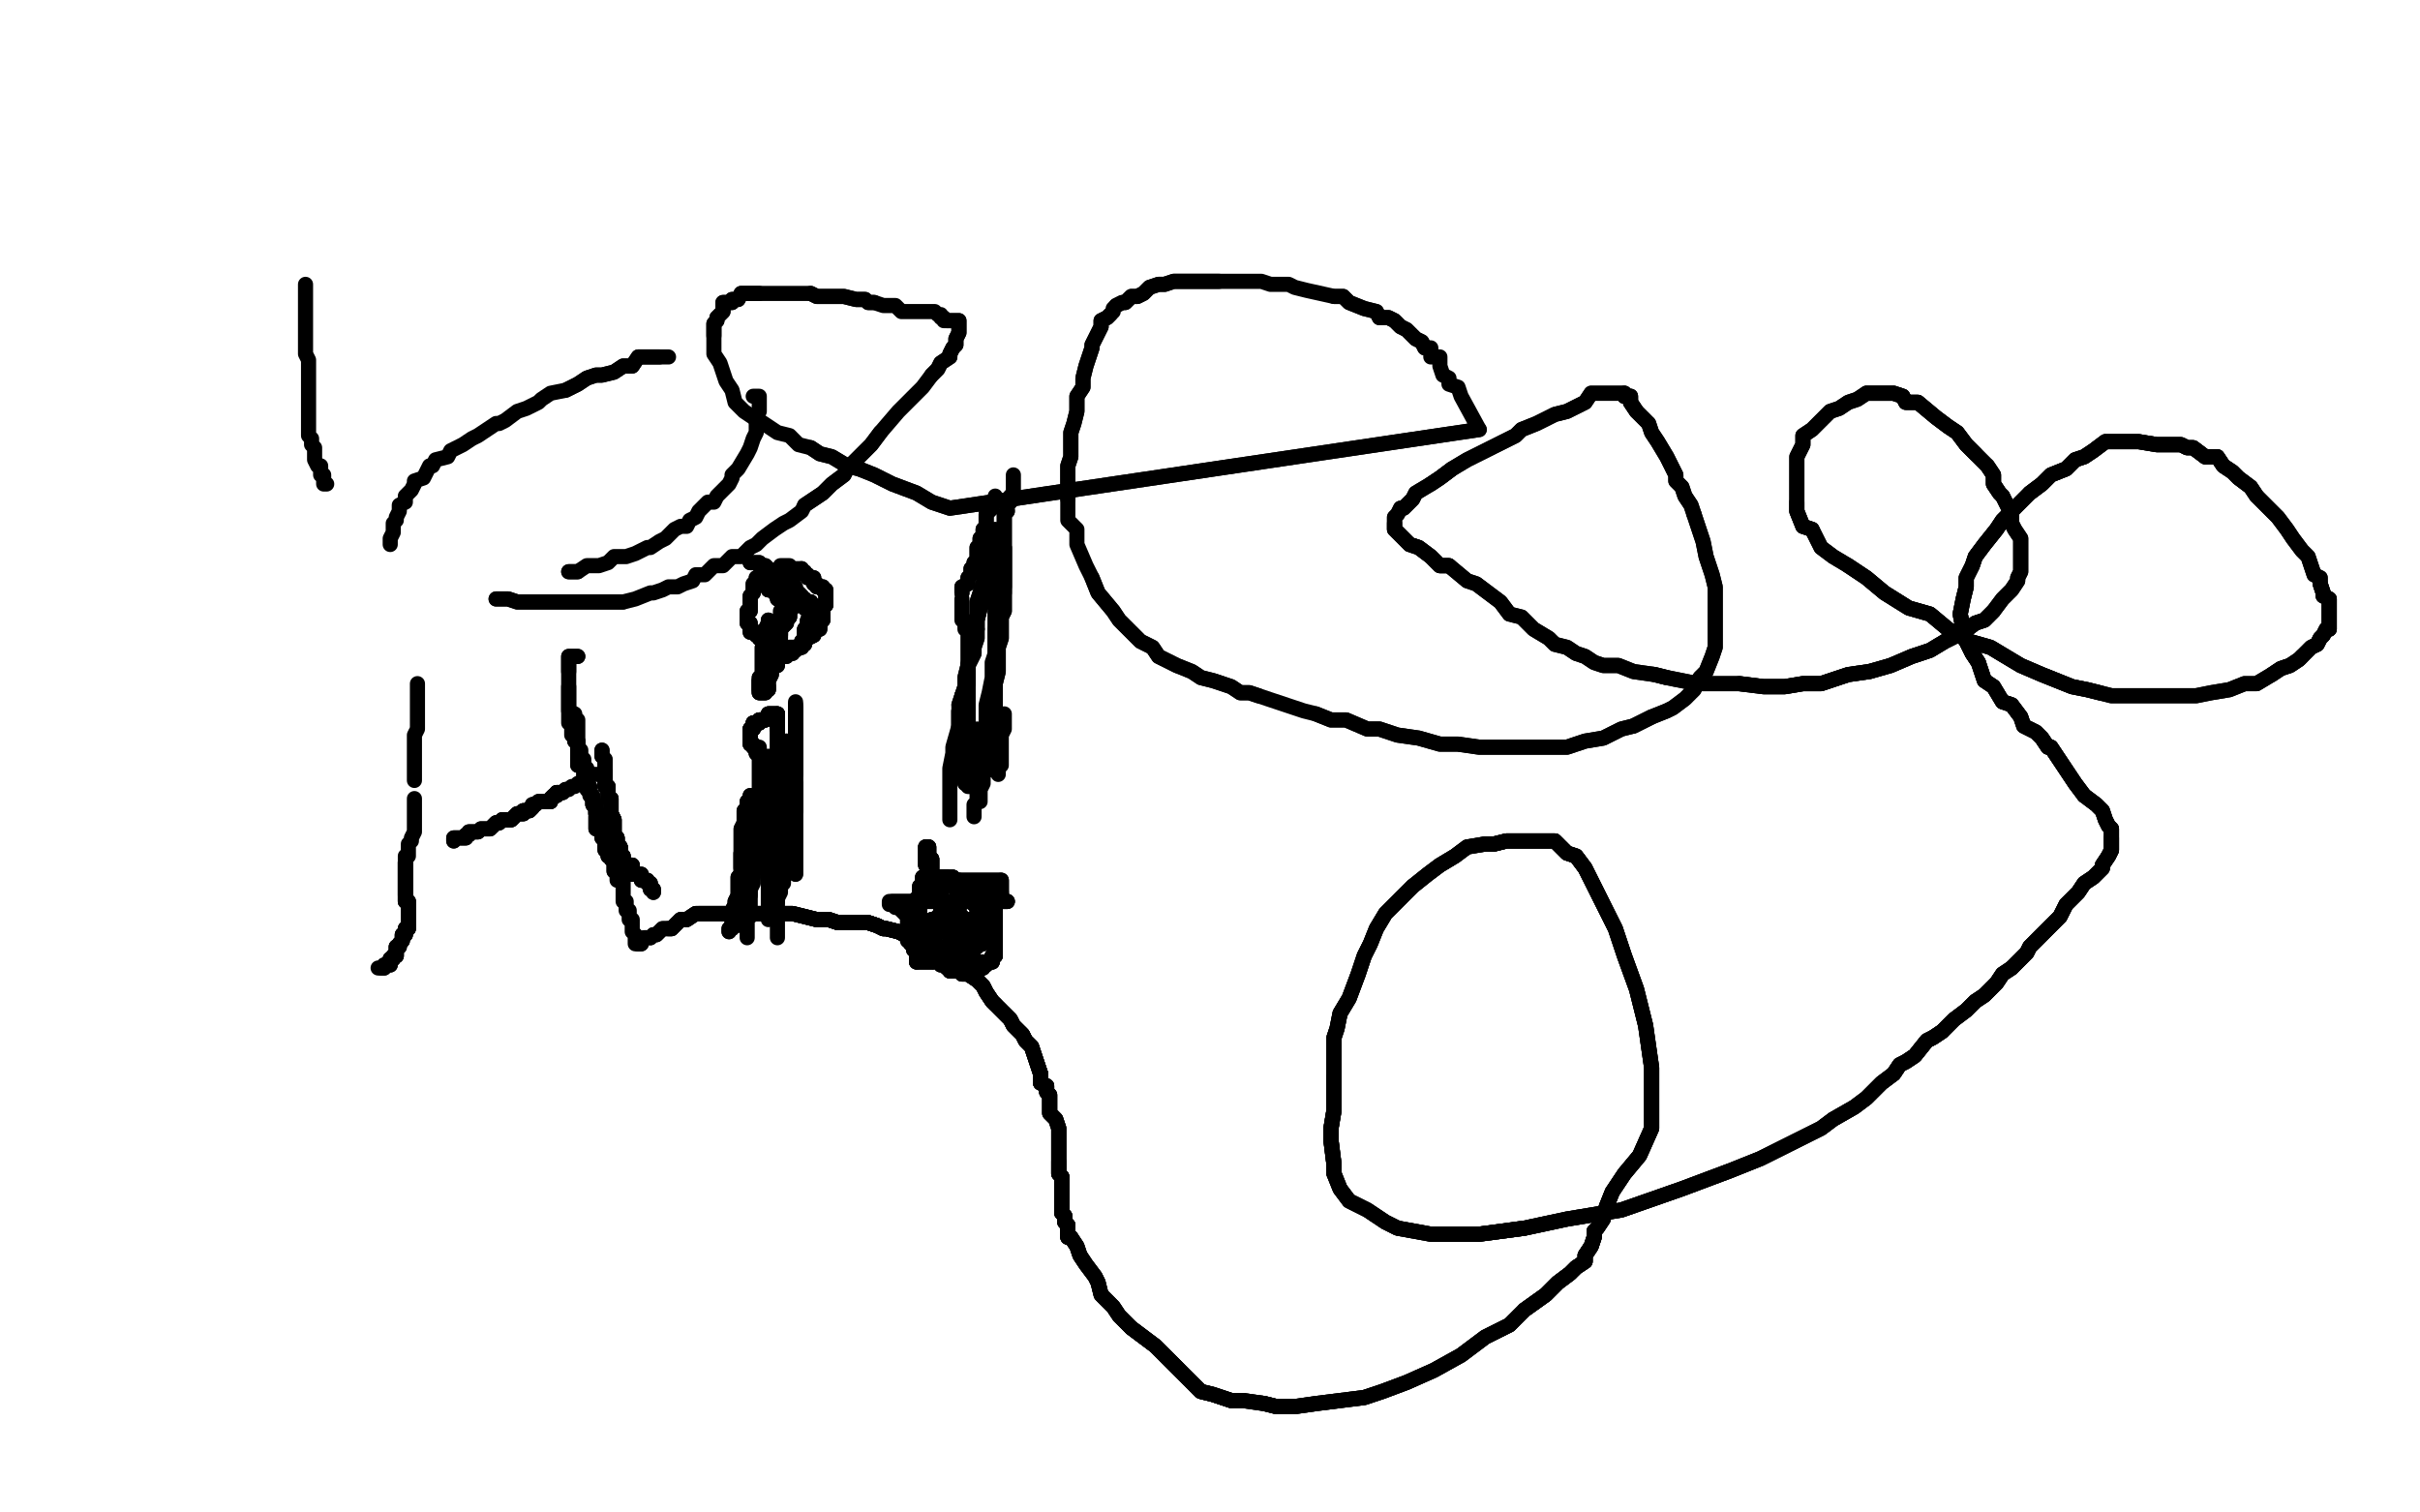 <?xml version="1.0" standalone="no"?>
<!DOCTYPE svg PUBLIC "-//W3C//DTD SVG 1.1//EN"
"http://www.w3.org/Graphics/SVG/1.1/DTD/svg11.dtd">

<svg width="800" height="500" version="1.1" xmlns="http://www.w3.org/2000/svg" xmlns:xlink="http://www.w3.org/1999/xlink" style="stroke-antialiasing: false"><desc>This SVG has been created on https://colorillo.com/</desc><rect x='0' y='0' width='800' height='500' style='fill: rgb(255,255,255); stroke-width:0' /><polyline points="188,189 191,189" style="fill: none; stroke: #000000; stroke-width: 5; stroke-linejoin: round; stroke-linecap: round; stroke-antialiasing: false; stroke-antialias: 0; opacity: 1.0"/>
<polyline points="101,94 101,96 101,97 101,98 101,99 101,100 101,102 101,103 101,104 101,106 101,109 101,111 101,112 101,114 101,116 101,117 102,119 102,120 102,122 102,123 102,125 102,126 102,127 102,129 102,130 102,132 102,133 102,136 102,137 102,139 102,140 102,141 102,143 102,144 103,145 103,146 103,147 104,148 104,150 104,151 104,152 105,154 106,154 106,157 107,157 107,158 107,160 108,160" style="fill: none; stroke: #000000; stroke-width: 5; stroke-linejoin: round; stroke-linecap: round; stroke-antialiasing: false; stroke-antialias: 0; opacity: 1.0"/>
<polyline points="188,189 191,189 194,187 196,187 198,187 201,186 203,184 206,184 207,184 210,183 212,182 214,181 215,181 218,179 220,178 221,177 223,175 225,174 227,174 228,172 230,171 231,169 233,167 234,166 236,166 237,164 239,162 241,160 242,158 242,157 244,155 247,150 248,148 249,145 250,143 250,142 250,141 250,139 250,137 251,136 251,135 251,134 251,133 251,132 251,131 249,131" style="fill: none; stroke: #000000; stroke-width: 5; stroke-linejoin: round; stroke-linecap: round; stroke-antialiasing: false; stroke-antialias: 0; opacity: 1.0"/>
<polyline points="221,118 220,118 218,118 216,118 211,118 209,121 207,121 206,121 203,123 199,124 197,124 194,125 191,127 187,129" style="fill: none; stroke: #000000; stroke-width: 5; stroke-linejoin: round; stroke-linecap: round; stroke-antialiasing: false; stroke-antialias: 0; opacity: 1.0"/>
<polyline points="218,118 216,118 211,118 209,121 207,121 206,121 203,123 199,124 197,124 194,125 191,127 187,129 182,130 179,132 178,133 176,134 174,135 171,136 167,139 165,140 164,140 161,142 158,144 156,145 153,147 151,148 149,149 148,151 144,152 143,154 142,154 141,156 140,158 137,159 137,160 136,162 134,164 134,166 132,167 132,168 132,169 131,171 131,172 130,173 130,175 130,176 129,178 129,179 129,180" style="fill: none; stroke: #000000; stroke-width: 5; stroke-linejoin: round; stroke-linecap: round; stroke-antialiasing: false; stroke-antialias: 0; opacity: 1.0"/>
<polyline points="164,198 166,198 168,198 171,199 173,199 176,199 181,199 183,199 188,199 190,199 194,199 200,199 201,199 205,199 206,199" style="fill: none; stroke: #000000; stroke-width: 5; stroke-linejoin: round; stroke-linecap: round; stroke-antialiasing: false; stroke-antialias: 0; opacity: 1.0"/>
<polyline points="164,198 166,198 168,198 171,199 173,199 176,199 181,199 183,199 188,199 190,199 194,199 200,199 201,199 205,199 206,199 210,198 215,196 216,196 219,195 221,194 224,194 226,193 229,192 230,190 233,190 234,189 236,187 238,187 239,187 242,184 245,184 248,181 250,180 252,178 256,175 259,173 261,172 265,169 266,167 269,165 272,163 275,160 279,157 280,155 282,153 286,149 288,147 291,143" style="fill: none; stroke: #000000; stroke-width: 5; stroke-linejoin: round; stroke-linecap: round; stroke-antialiasing: false; stroke-antialias: 0; opacity: 1.0"/>
<polyline points="266,167 269,165 272,163 275,160 279,157 280,155 282,153 286,149 288,147 291,143 297,136 298,135 301,132 305,128 308,124 310,122 311,120 314,118 314,117 315,115 316,114 316,112 317,110 317,109 317,108 317,107 317,106 316,106 315,106 314,106 313,106" style="fill: none; stroke: #000000; stroke-width: 5; stroke-linejoin: round; stroke-linecap: round; stroke-antialiasing: false; stroke-antialias: 0; opacity: 1.0"/>
<polyline points="308,124 310,122 311,120 314,118 314,117 315,115 316,114 316,112 317,110 317,109 317,108 317,107 317,106 316,106 315,106 314,106 313,106 312,106 312,105 311,105 311,104 310,104 309,103 308,103 306,103 305,103 303,103 302,103 301,103 300,103 298,103 296,101 294,101 292,101 289,100 287,100 286,99 283,99 279,98 278,98 274,98 270,98 268,97" style="fill: none; stroke: #000000; stroke-width: 5; stroke-linejoin: round; stroke-linecap: round; stroke-antialiasing: false; stroke-antialias: 0; opacity: 1.0"/>
<polyline points="289,100 287,100 286,99 283,99 279,98 278,98 274,98 270,98 268,97 263,97 260,97 257,97 254,97 253,97 251,97 249,97 248,97 246,97 245,97 244,99 243,99 242,99 242,100 241,100 239,100 239,101 239,102 239,103 238,104 237,105 237,106 236,107 236,111" style="fill: none; stroke: #000000; stroke-width: 5; stroke-linejoin: round; stroke-linecap: round; stroke-antialiasing: false; stroke-antialias: 0; opacity: 1.0"/>
<polyline points="251,97 249,97 248,97 246,97 245,97 244,99 243,99 242,99 242,100 241,100 239,100 239,101 239,102 239,103 238,104 237,105 237,106 236,107 236,111 236,113 236,117 238,120 240,126 242,129 243,133 246,136 249,138 251,139 254,141 257,143 261,144 264,147 268,148 271,150 275,151 280,154 284,155 289,157 295,160 303,163 308,166 314,168 489,142" style="fill: none; stroke: #000000; stroke-width: 5; stroke-linejoin: round; stroke-linecap: round; stroke-antialiasing: false; stroke-antialias: 0; opacity: 1.0"/>
<polyline points="268,148 271,150 275,151 280,154 284,155 289,157 295,160 303,163 308,166 314,168 489,142 483,131 482,128 479,127 479,125 477,124 476,121 476,118 473,118 473,115 471,115 470,113 468,112 466,110 465,109 463,108 461,106 459,105 456,105 455,103 451,102 446,100 444,98 441,98" style="fill: none; stroke: #000000; stroke-width: 5; stroke-linejoin: round; stroke-linecap: round; stroke-antialiasing: false; stroke-antialias: 0; opacity: 1.0"/>
<polyline points="471,115 470,113 468,112 466,110 465,109 463,108 461,106 459,105 456,105 455,103 451,102 446,100 444,98 441,98 432,96 428,95 426,94 423,94 420,94 417,93 413,93 410,93 407,93 405,93 403,93 399,93 397,93 395,93 392,93 390,93 388,93 385,94 383,94 380,95 378,97 376,98 374,98 372,100 371,100 369,101" style="fill: none; stroke: #000000; stroke-width: 5; stroke-linejoin: round; stroke-linecap: round; stroke-antialiasing: false; stroke-antialias: 0; opacity: 1.0"/>
<polyline points="403,93 399,93 397,93 395,93 392,93 390,93 388,93 385,94 383,94 380,95 378,97 376,98 374,98 372,100 371,100 369,101 368,102 368,103 367,104 366,105 364,106 364,108 363,110 361,114 361,115 360,118 359,121 358,125 358,128 356,131 356,136 355,140 354,143 354,147 354,151 353,154 353,161 353,165" style="fill: none; stroke: #000000; stroke-width: 5; stroke-linejoin: round; stroke-linecap: round; stroke-antialiasing: false; stroke-antialias: 0; opacity: 1.0"/>
<polyline points="367,104 366,105 364,106 364,108 363,110 361,114 361,115 360,118 359,121 358,125 358,128 356,131 356,136 355,140 354,143 354,147 354,151 353,154 353,161 353,165 353,172 356,175 356,180 359,187 361,191 363,196 368,202 370,205 373,208 377,212 381,214 383,217 389,220 394,222 397,224 401,225 404,226 407,227 410,229 413,229 416,230" style="fill: none; stroke: #000000; stroke-width: 5; stroke-linejoin: round; stroke-linecap: round; stroke-antialiasing: false; stroke-antialias: 0; opacity: 1.0"/>
<polyline points="361,191 363,196 368,202 370,205 373,208 377,212 381,214 383,217 389,220 394,222 397,224 401,225 404,226 407,227 410,229 413,229 416,230 431,235 435,236 440,238 445,238 452,241 456,241 462,243 469,244 476,246 482,246 489,247 497,247 502,247 509,247 513,247 518,247 524,245 530,244 536,241 540,240 546,237" style="fill: none; stroke: #000000; stroke-width: 5; stroke-linejoin: round; stroke-linecap: round; stroke-antialiasing: false; stroke-antialias: 0; opacity: 1.0"/>
<polyline points="435,236 440,238 445,238 452,241 456,241 462,243 469,244 476,246 482,246 489,247 497,247 502,247 509,247 513,247 518,247 524,245 530,244 536,241 540,240 546,237 551,235 553,234 557,231 560,228 562,224 564,222 566,217 567,214 567,212 567,208 567,205 567,201 567,198 567,194 566,190 565,187 564,184 563,179 562,176 561,173 560,170" style="fill: none; stroke: #000000; stroke-width: 5; stroke-linejoin: round; stroke-linecap: round; stroke-antialiasing: false; stroke-antialias: 0; opacity: 1.0"/>
<polyline points="540,240 546,237 551,235 553,234 557,231 560,228 562,224 564,222 566,217 567,214 567,212 567,208 567,205 567,201 567,198 567,194 566,190 565,187 564,184 563,179 562,176 561,173 560,170 559,167 557,164 556,161 554,159 554,157 552,153 551,151 548,146 546,143 545,140 542,137 541,136 539,133 539,132 539,131 538,131 537,131 537,130" style="fill: none; stroke: #000000; stroke-width: 5; stroke-linejoin: round; stroke-linecap: round; stroke-antialiasing: false; stroke-antialias: 0; opacity: 1.0"/>
<polyline points="560,170 559,167 557,164 556,161 554,159 554,157 552,153 551,151 548,146 546,143 545,140 542,137 541,136 539,133 539,132 539,131 538,131 537,131 537,130 536,130 535,130 534,130 532,130 530,130 526,130 524,133 518,136 514,137 510,139 508,140 503,142 501,144 497,146 493,148 489,150 485,152 480,155 476,158 473,160" style="fill: none; stroke: #000000; stroke-width: 5; stroke-linejoin: round; stroke-linecap: round; stroke-antialiasing: false; stroke-antialias: 0; opacity: 1.0"/>
<polyline points="541,136 539,133 539,132 539,131 538,131 537,131 537,130 536,130 535,130 534,130 532,130 530,130 526,130 524,133 518,136 514,137 510,139 508,140 503,142 501,144 497,146 493,148 489,150 485,152 480,155 476,158 473,160 468,163 467,165 464,168 463,168 462,170 461,171 461,172 461,173 461,175 462,176 463,177 464,178 466,180 469,181 473,184 476,187 479,187" style="fill: none; stroke: #000000; stroke-width: 5; stroke-linejoin: round; stroke-linecap: round; stroke-antialiasing: false; stroke-antialias: 0; opacity: 1.0"/>
<polyline points="480,155 476,158 473,160 468,163 467,165 464,168 463,168 462,170 461,171 461,172 461,173 461,175 462,176 463,177 464,178 466,180 469,181 473,184 476,187 479,187 485,192 488,193 492,196 496,199 499,203 503,204 507,208 512,211 514,213 518,214 521,216 524,217 527,219 530,220 535,220 540,222 547,223 551,224" style="fill: none; stroke: #000000; stroke-width: 5; stroke-linejoin: round; stroke-linecap: round; stroke-antialiasing: false; stroke-antialias: 0; opacity: 1.0"/>
<polyline points="461,173 461,175 462,176 463,177 464,178 466,180 469,181 473,184 476,187 479,187 485,192 488,193 492,196 496,199 499,203 503,204 507,208 512,211 514,213 518,214 521,216 524,217 527,219 530,220 535,220 540,222 547,223 551,224 561,226 568,226 575,226 583,227 590,227 596,226 602,226 611,223 618,222 625,220 632,217 638,215 643,212 649,209 653,206 656,205 659,202" style="fill: none; stroke: #000000; stroke-width: 5; stroke-linejoin: round; stroke-linecap: round; stroke-antialiasing: false; stroke-antialias: 0; opacity: 1.0"/>
<polyline points="547,223 551,224 561,226 568,226 575,226 583,227 590,227 596,226 602,226 611,223 618,222 625,220 632,217 638,215 643,212 649,209 653,206 656,205 659,202 662,198 665,195 667,192 667,191 668,189 668,187 668,184 668,181 668,178 666,175 665,173 665,170 663,166 662,164 661,163 659,160 659,157 657,154" style="fill: none; stroke: #000000; stroke-width: 5; stroke-linejoin: round; stroke-linecap: round; stroke-antialiasing: false; stroke-antialias: 0; opacity: 1.0"/>
<polyline points="575,226 583,227 590,227 596,226 602,226 611,223 618,222 625,220 632,217 638,215 643,212 649,209 653,206 656,205 659,202 662,198 665,195 667,192 667,191 668,189 668,187 668,184 668,181 668,178 666,175 665,173 665,170 663,166 662,164 661,163 659,160 659,157 657,154 654,151 653,150 651,148 650,147 647,143 644,141 640,138 634,133 630,133 629,131 626,130 623,130 621,130 618,130 617,130" style="fill: none; stroke: #000000; stroke-width: 5; stroke-linejoin: round; stroke-linecap: round; stroke-antialiasing: false; stroke-antialias: 0; opacity: 1.0"/>
<polyline points="653,150 651,148 650,147 647,143 644,141 640,138 634,133 630,133 629,131 626,130 623,130 621,130 618,130 617,130 614,132 611,133 608,135 605,136 602,139 599,142 596,144 596,147 594,151 594,154 594,157 594,162 594,166 594,169 596,174 599,175 602,181 606,184 611,187 617,191 623,196 631,201 638,203 644,208 651,212 658,214 663,217 668,220 675,223 680,225 685,227 690,228 694,229" style="fill: none; stroke: #000000; stroke-width: 5; stroke-linejoin: round; stroke-linecap: round; stroke-antialiasing: false; stroke-antialias: 0; opacity: 1.0"/>
<polyline points="594,166 594,169 596,174 599,175 602,181 606,184 611,187 617,191 623,196 631,201 638,203 644,208 651,212 658,214 663,217 668,220 675,223 680,225 685,227 690,228 694,229 698,230 702,230 706,230 710,230 714,230 719,230 726,230 731,229 737,228 742,226 746,226 751,223 754,221 757,220 760,218 761,217" style="fill: none; stroke: #000000; stroke-width: 5; stroke-linejoin: round; stroke-linecap: round; stroke-antialiasing: false; stroke-antialias: 0; opacity: 1.0"/>
<polyline points="611,187 617,191 623,196 631,201 638,203 644,208 651,212 658,214 663,217 668,220 675,223 680,225 685,227 690,228 694,229 698,230 702,230 706,230 710,230 714,230 719,230 726,230 731,229 737,228 742,226 746,226 751,223 754,221 757,220 760,218 761,217 764,214 766,213 767,211 768,210 769,208 770,208 770,206 770,205 770,203 770,202 770,201 770,199 770,198 768,197 768,196 767,193" style="fill: none; stroke: #000000; stroke-width: 5; stroke-linejoin: round; stroke-linecap: round; stroke-antialiasing: false; stroke-antialias: 0; opacity: 1.0"/>
<polyline points="751,223 754,221 757,220 760,218 761,217 764,214 766,213 767,211 768,210 769,208 770,208 770,206 770,205 770,203 770,202 770,201 770,199 770,198 768,197 768,196 767,193 767,191 765,190 764,187 763,184 761,182 758,178 756,175 753,171 749,167 746,164 744,161 740,158 738,156 735,154 733,151 729,151" style="fill: none; stroke: #000000; stroke-width: 5; stroke-linejoin: round; stroke-linecap: round; stroke-antialiasing: false; stroke-antialias: 0; opacity: 1.0"/>
<polyline points="766,213 767,211 768,210 769,208 770,208 770,206 770,205 770,203 770,202 770,201 770,199 770,198 768,197 768,196 767,193 767,191 765,190 764,187 763,184 761,182 758,178 756,175 753,171 749,167 746,164 744,161 740,158 738,156 735,154 733,151 729,151 725,148 723,148 721,147 718,147 713,147 707,146 704,146 699,146 696,146 692,149 689,151 686,152 683,155 678,157 675,160 671,163" style="fill: none; stroke: #000000; stroke-width: 5; stroke-linejoin: round; stroke-linecap: round; stroke-antialiasing: false; stroke-antialias: 0; opacity: 1.0"/>
<polyline points="746,164 744,161 740,158 738,156 735,154 733,151 729,151 725,148 723,148 721,147 718,147 713,147 707,146 704,146 699,146 696,146 692,149 689,151 686,152 683,155 678,157 675,160 671,163 669,165 666,168 662,172 660,175 656,180 653,184 652,187 650,191 650,194 649,198 648,203 649,208 650,212 652,216 654,219" style="fill: none; stroke: #000000; stroke-width: 5; stroke-linejoin: round; stroke-linecap: round; stroke-antialiasing: false; stroke-antialias: 0; opacity: 1.0"/>
<polyline points="729,151 725,148 723,148 721,147 718,147 713,147 707,146 704,146 699,146 696,146 692,149 689,151 686,152 683,155 678,157 675,160 671,163 669,165 666,168 662,172 660,175 656,180 653,184 652,187 650,191 650,194 649,198 648,203 649,208 650,212 652,216 654,219 656,225 659,227 662,232 665,233 668,237 669,240 673,242 675,244 677,247 678,247 680,250 682,253 684,256 686,259 689,263" style="fill: none; stroke: #000000; stroke-width: 5; stroke-linejoin: round; stroke-linecap: round; stroke-antialiasing: false; stroke-antialias: 0; opacity: 1.0"/>
<polyline points="662,164 661,163 659,160 659,157 657,154 654,151 653,150 651,148 650,147 647,143 644,141 640,138 634,133 630,133 629,131 626,130 623,130 621,130 618,130 617,130 614,132 611,133 608,135 605,136 602,139 599,142 596,144 596,147 594,151 594,154 594,157 594,162 594,166 594,169 596,174 599,175" style="fill: none; stroke: #000000; stroke-width: 5; stroke-linejoin: round; stroke-linecap: round; stroke-antialiasing: false; stroke-antialias: 0; opacity: 1.0"/>
<polyline points="666,168 662,172 660,175 656,180 653,184 652,187 650,191 650,194 649,198 648,203 649,208 650,212 652,216 654,219 656,225 659,227 662,232 665,233 668,237 669,240 673,242 675,244 677,247 678,247 680,250 682,253 684,256 686,259 689,263 693,266 695,268 696,271 697,273 698,274 698,275 698,276 698,277 698,278 698,280 698,281 697,283" style="fill: none; stroke: #000000; stroke-width: 5; stroke-linejoin: round; stroke-linecap: round; stroke-antialiasing: false; stroke-antialias: 0; opacity: 1.0"/>
<polyline points="649,208 650,212 652,216 654,219 656,225 659,227 662,232 665,233 668,237 669,240 673,242 675,244 677,247 678,247 680,250 682,253 684,256 686,259 689,263 693,266 695,268 696,271 697,273 698,274 698,275 698,276 698,277 698,278 698,280 698,281 697,283 695,286 695,287 692,290 689,292 687,295 683,299 681,303 677,307 675,309 671,313 670,315 668,317 667,318 665,320" style="fill: none; stroke: #000000; stroke-width: 5; stroke-linejoin: round; stroke-linecap: round; stroke-antialiasing: false; stroke-antialias: 0; opacity: 1.0"/>
<polyline points="689,263 693,266 695,268 696,271 697,273 698,274 698,275 698,276 698,277 698,278 698,280 698,281 697,283 695,286 695,287 692,290 689,292 687,295 683,299 681,303 677,307 675,309 671,313 670,315 668,317 667,318 665,320 662,322 660,325 658,327 656,329 653,331 650,334 646,337 642,341 639,343 637,344 633,349 630,351 628,352 626,355" style="fill: none; stroke: #000000; stroke-width: 5; stroke-linejoin: round; stroke-linecap: round; stroke-antialiasing: false; stroke-antialias: 0; opacity: 1.0"/>
<polyline points="698,277 698,278 698,280 698,281 697,283 695,286 695,287 692,290 689,292 687,295 683,299 681,303 677,307 675,309 671,313 670,315 668,317 667,318 665,320 662,322 660,325 658,327 656,329 653,331 650,334 646,337 642,341 639,343 637,344 633,349 630,351 628,352 626,355 622,358 617,363 613,366 606,370 602,373 590,379 582,383 572,387 556,393 536,400 518,403 504,406 489,408" style="fill: none; stroke: #000000; stroke-width: 5; stroke-linejoin: round; stroke-linecap: round; stroke-antialiasing: false; stroke-antialias: 0; opacity: 1.0"/>
<polyline points="665,320 662,322 660,325 658,327 656,329 653,331 650,334 646,337 642,341 639,343 637,344 633,349 630,351 628,352 626,355 622,358 617,363 613,366 606,370 602,373 590,379 582,383 572,387 556,393 536,400 518,403 504,406 489,408 473,408 462,406 458,404 452,400 446,397 443,393 441,388 441,385 440,377 440,373 441,367 441,362 441,356" style="fill: none; stroke: #000000; stroke-width: 5; stroke-linejoin: round; stroke-linecap: round; stroke-antialiasing: false; stroke-antialias: 0; opacity: 1.0"/>
<polyline points="642,341 639,343 637,344 633,349 630,351 628,352 626,355 622,358 617,363 613,366 606,370 602,373 590,379 582,383 572,387 556,393 536,400 518,403 504,406 489,408 473,408 462,406 458,404 452,400 446,397 443,393 441,388 441,385 440,377 440,373 441,367 441,362 441,356 441,352 441,347 441,343 442,340 443,335 446,330 449,322 451,316 453,312 455,307 458,302 463,297 467,293" style="fill: none; stroke: #000000; stroke-width: 5; stroke-linejoin: round; stroke-linecap: round; stroke-antialiasing: false; stroke-antialias: 0; opacity: 1.0"/>
<polyline points="504,406 489,408 473,408 462,406 458,404 452,400 446,397 443,393 441,388 441,385 440,377 440,373 441,367 441,362 441,356 441,352 441,347 441,343 442,340 443,335 446,330 449,322 451,316 453,312 455,307 458,302 463,297 467,293 472,289 476,286 481,283 485,280 491,279 494,279 498,278 506,278 511,278 514,278 518,282 521,283 524,287" style="fill: none; stroke: #000000; stroke-width: 5; stroke-linejoin: round; stroke-linecap: round; stroke-antialiasing: false; stroke-antialias: 0; opacity: 1.0"/>
<polyline points="441,388 441,385 440,377 440,373 441,367 441,362 441,356 441,352 441,347 441,343 442,340 443,335 446,330 449,322 451,316 453,312 455,307 458,302 463,297 467,293 472,289 476,286 481,283 485,280 491,279 494,279 498,278 506,278 511,278 514,278 518,282 521,283 524,287 527,293 530,299 534,307 537,316 541,327 544,339 546,353 546,364 546,373 542,382 537,388 533,394 531,399" style="fill: none; stroke: #000000; stroke-width: 5; stroke-linejoin: round; stroke-linecap: round; stroke-antialiasing: false; stroke-antialias: 0; opacity: 1.0"/>
<polyline points="463,297 467,293 472,289 476,286 481,283 485,280 491,279 494,279 498,278 506,278 511,278 514,278 518,282 521,283 524,287 527,293 530,299 534,307 537,316 541,327 544,339 546,353 546,364 546,373 542,382 537,388 533,394 531,399 530,403 528,406 527,407 527,409 526,412 524,415 524,416 524,417 521,419 519,421 515,424 511,428 504,433" style="fill: none; stroke: #000000; stroke-width: 5; stroke-linejoin: round; stroke-linecap: round; stroke-antialiasing: false; stroke-antialias: 0; opacity: 1.0"/>
<polyline points="491,279 494,279 498,278 506,278 511,278 514,278 518,282 521,283 524,287 527,293 530,299 534,307 537,316 541,327 544,339 546,353 546,364 546,373 542,382 537,388 533,394 531,399 530,403 528,406 527,407 527,409 526,412 524,415 524,416 524,417 521,419 519,421 515,424 511,428 504,433 499,438 491,442 483,448 474,453 465,457 457,460 451,462 443,463 435,464 428,465 422,465 418,464" style="fill: none; stroke: #000000; stroke-width: 5; stroke-linejoin: round; stroke-linecap: round; stroke-antialiasing: false; stroke-antialias: 0; opacity: 1.0"/>
<polyline points="533,394 531,399 530,403 528,406 527,407 527,409 526,412 524,415 524,416 524,417 521,419 519,421 515,424 511,428 504,433 499,438 491,442 483,448 474,453 465,457 457,460 451,462 443,463 435,464 428,465 422,465 418,464 411,463 407,463 404,462 401,461 397,460 396,459 394,457 392,455 389,452 386,449 382,445 378,442 374,439" style="fill: none; stroke: #000000; stroke-width: 5; stroke-linejoin: round; stroke-linecap: round; stroke-antialiasing: false; stroke-antialias: 0; opacity: 1.0"/>
<polyline points="527,407 527,409 526,412 524,415 524,416 524,417 521,419 519,421 515,424 511,428 504,433 499,438 491,442 483,448 474,453 465,457 457,460 451,462 443,463 435,464 428,465 422,465 418,464 411,463 407,463 404,462 401,461 397,460 396,459 394,457 392,455 389,452 386,449 382,445 378,442 374,439 370,435 368,432 364,428 363,424 362,422 359,418 357,415 356,412 354,409 353,409 353,408 353,406" style="fill: none; stroke: #000000; stroke-width: 5; stroke-linejoin: round; stroke-linecap: round; stroke-antialiasing: false; stroke-antialias: 0; opacity: 1.0"/>
<polyline points="428,465 422,465 418,464 411,463 407,463 404,462 401,461 397,460 396,459 394,457 392,455 389,452 386,449 382,445 378,442 374,439 370,435 368,432 364,428 363,424 362,422 359,418 357,415 356,412 354,409 353,409 353,408 353,406 353,405 352,404 352,402 351,401 351,399 351,397 351,394 351,391 351,389 350,388 350,386 350,384" style="fill: none; stroke: #000000; stroke-width: 5; stroke-linejoin: round; stroke-linecap: round; stroke-antialiasing: false; stroke-antialias: 0; opacity: 1.0"/>
<polyline points="407,463 404,462 401,461 397,460 396,459 394,457 392,455 389,452 386,449 382,445 378,442 374,439 370,435 368,432 364,428 363,424 362,422 359,418 357,415 356,412 354,409 353,409 353,408 353,406 353,405 352,404 352,402 351,401 351,399 351,397 351,394 351,391 351,389 350,388 350,386 350,384 350,382 350,379 350,376 350,373 349,370 347,368 347,364 347,362 346,361 346,359 344,358 344,355" style="fill: none; stroke: #000000; stroke-width: 5; stroke-linejoin: round; stroke-linecap: round; stroke-antialiasing: false; stroke-antialias: 0; opacity: 1.0"/>
<polyline points="354,409 353,409 353,408 353,406 353,405 352,404 352,402 351,401 351,399 351,397 351,394 351,391 351,389 350,388 350,386 350,384 350,382 350,379 350,376 350,373 349,370 347,368 347,364 347,362 346,361 346,359 344,358 344,355 343,352 342,349 341,346 339,344 338,342 335,339 334,337 333,336 332,335 331,334 329,332 328,331" style="fill: none; stroke: #000000; stroke-width: 5; stroke-linejoin: round; stroke-linecap: round; stroke-antialiasing: false; stroke-antialias: 0; opacity: 1.0"/>
<polyline points="353,405 352,404 352,402 351,401 351,399 351,397 351,394 351,391 351,389 350,388 350,386 350,384 350,382 350,379 350,376 350,373 349,370 347,368 347,364 347,362 346,361 346,359 344,358 344,355 343,352 342,349 341,346 339,344 338,342 335,339 334,337 333,336 332,335 331,334 329,332 328,331 326,328 325,326 323,324 320,322 318,319 314,318 314,316 312,316 311,315 311,313 309,313 308,313" style="fill: none; stroke: #000000; stroke-width: 5; stroke-linejoin: round; stroke-linecap: round; stroke-antialiasing: false; stroke-antialias: 0; opacity: 1.0"/>
<polyline points="346,361 346,359 344,358 344,355 343,352 342,349 341,346 339,344 338,342 335,339 334,337 333,336 332,335 331,334 329,332 328,331 326,328 325,326 323,324 320,322 318,319 314,318 314,316 312,316 311,315 311,313 309,313 308,313 305,312 302,310 301,310 297,308 293,307 292,307 290,306 287,305 284,305 281,305 277,305 274,304" style="fill: none; stroke: #000000; stroke-width: 5; stroke-linejoin: round; stroke-linecap: round; stroke-antialiasing: false; stroke-antialias: 0; opacity: 1.0"/>
<polyline points="344,358 344,355 343,352 342,349 341,346 339,344 338,342 335,339 334,337 333,336 332,335 331,334 329,332 328,331 326,328 325,326 323,324 320,322 318,319 314,318 314,316 312,316 311,315 311,313 309,313 308,313 305,312 302,310 301,310 297,308 293,307 292,307 290,306 287,305 284,305 281,305 277,305 274,304 270,304 266,303 262,302 256,302 250,302 245,302 239,302 235,302 233,302 232,302 231,302" style="fill: none; stroke: #000000; stroke-width: 5; stroke-linejoin: round; stroke-linecap: round; stroke-antialiasing: false; stroke-antialias: 0; opacity: 1.0"/>
<polyline points="329,332 328,331 326,328 325,326 323,324 320,322 318,319 314,318 314,316 312,316 311,315 311,313 309,313 308,313 305,312 302,310 301,310 297,308 293,307 292,307 290,306 287,305 284,305 281,305 277,305 274,304 270,304 266,303 262,302 256,302 250,302 245,302 239,302 235,302 233,302 232,302 231,302 230,302 227,304 226,304 225,304 224,305 222,307 221,307" style="fill: none; stroke: #000000; stroke-width: 5; stroke-linejoin: round; stroke-linecap: round; stroke-antialiasing: false; stroke-antialias: 0; opacity: 1.0"/>
<polyline points="314,316 312,316 311,315 311,313 309,313 308,313 305,312 302,310 301,310 297,308 293,307 292,307 290,306 287,305 284,305 281,305 277,305 274,304 270,304 266,303 262,302 256,302 250,302 245,302 239,302 235,302 233,302 232,302 231,302 230,302 227,304 226,304 225,304 224,305 222,307 221,307 219,307 218,308 217,309 216,309 215,310 214,310 213,310 212,311 212,312 211,312" style="fill: none; stroke: #000000; stroke-width: 5; stroke-linejoin: round; stroke-linecap: round; stroke-antialiasing: false; stroke-antialias: 0; opacity: 1.0"/>
<polyline points="314,316 312,316 311,315 311,313 309,313 308,313 305,312 302,310 301,310 297,308 293,307 292,307 290,306 287,305 284,305 281,305 277,305 274,304 270,304 266,303 262,302 256,302 250,302 245,302 239,302 235,302 233,302 232,302 231,302 230,302 227,304 226,304 225,304 224,305 222,307 221,307 219,307 218,308 217,309 216,309 215,310 214,310 213,310 212,311 212,312 211,312" style="fill: none; stroke: #000000; stroke-width: 5; stroke-linejoin: round; stroke-linecap: round; stroke-antialiasing: false; stroke-antialias: 0; opacity: 1.0"/>
<polyline points="138,226 138,227 138,228 138,229 138,230 138,231 138,232 138,233 138,234 138,235 138,236 138,237 138,238 138,239 138,240 138,241 137,243 137,244 137,246 137,247 137,248 137,249 137,250 137,251 137,252 137,253 137,254 137,255 137,256 137,257 137,258" style="fill: none; stroke: #000000; stroke-width: 5; stroke-linejoin: round; stroke-linecap: round; stroke-antialiasing: false; stroke-antialias: 0; opacity: 1.0"/>
<polyline points="137,264 137,265 137,266 137,267 137,268 137,269 137,270 137,271 137,273 137,274 137,275 136,277 136,278 135,279 135,280 135,281 135,282 135,283 134,283 134,284 134,285 134,286 134,287 134,288 134,289 134,290 134,291 134,292 134,293 134,294 134,295 134,296" style="fill: none; stroke: #000000; stroke-width: 5; stroke-linejoin: round; stroke-linecap: round; stroke-antialiasing: false; stroke-antialias: 0; opacity: 1.0"/>
<polyline points="134,285 134,286 134,287 134,288 134,289 134,290 134,291 134,292 134,293 134,294 134,295 134,296 134,297 134,298 135,298 135,299 135,300 135,301 135,302 135,303 135,304 135,305 135,306 135,307 134,307 134,308 134,309 133,309 133,310 133,311 132,312 132,313 131,313 131,314 131,315 131,316 130,316 130,317 129,317 129,318" style="fill: none; stroke: #000000; stroke-width: 5; stroke-linejoin: round; stroke-linecap: round; stroke-antialiasing: false; stroke-antialias: 0; opacity: 1.0"/>
<polyline points="134,285 134,286 134,287 134,288 134,289 134,290 134,291 134,292 134,293 134,294 134,295 134,296 134,297 134,298 135,298 135,299 135,300 135,301 135,302 135,303 135,304 135,305 135,306 135,307 134,307 134,308 134,309 133,309 133,310 133,311 132,312 132,313 131,313 131,314 131,315 131,316 130,316 130,317 129,317 129,318 129,319 128,319 127,319 127,320 126,320" style="fill: none; stroke: #000000; stroke-width: 5; stroke-linejoin: round; stroke-linecap: round; stroke-antialiasing: false; stroke-antialias: 0; opacity: 1.0"/>
<polyline points="134,285 134,286 134,287 134,288 134,289 134,290 134,291 134,292 134,293 134,294 134,295 134,296 134,297 134,298 135,298 135,299 135,300 135,301 135,302 135,303 135,304 135,305 135,306 135,307 134,307 134,308 134,309 133,309 133,310 133,311 132,312 132,313 131,313 131,314 131,315 131,316 130,316 130,317 129,317 129,318 129,319 128,319 127,319 127,320 126,320 125,320" style="fill: none; stroke: #000000; stroke-width: 5; stroke-linejoin: round; stroke-linecap: round; stroke-antialiasing: false; stroke-antialias: 0; opacity: 1.0"/>
<polyline points="188,227 188,229 188,230 188,232 188,233 188,234 188,235 188,236 188,238 188,239 189,239 189,240 189,241 189,242 189,243 190,243 190,244 190,245 191,245 191,246 191,247 191,248 191,249 191,250 191,251 191,252 191,253 192,253 193,253 193,254 193,255 193,256" style="fill: none; stroke: #000000; stroke-width: 5; stroke-linejoin: round; stroke-linecap: round; stroke-antialiasing: false; stroke-antialias: 0; opacity: 1.0"/>
<polyline points="190,244 190,245 191,245 191,246 191,247 191,248 191,249 191,250 191,251 191,252 191,253 192,253 193,253 193,254 193,255 193,256 194,256 194,257 194,258 194,259 194,260 195,260 195,261 195,262 195,263 196,263 196,264 196,265 196,266 197,266 197,267 197,268 197,269 198,269 198,270 199,271 199,272 200,273 201,273 201,274 201,276 202,276" style="fill: none; stroke: #000000; stroke-width: 5; stroke-linejoin: round; stroke-linecap: round; stroke-antialiasing: false; stroke-antialias: 0; opacity: 1.0"/>
<polyline points="196,264 196,265 196,266 197,266 197,267 197,268 197,269 198,269 198,270 199,271 199,272 200,273 201,273 201,274 201,276 202,276 202,277 203,277 203,278 203,280 204,280 205,280 205,281 205,282 205,283 206,283 206,284 206,285 206,286 207,286 208,286 209,286 209,287 209,288 209,289 210,289 211,289" style="fill: none; stroke: #000000; stroke-width: 5; stroke-linejoin: round; stroke-linecap: round; stroke-antialiasing: false; stroke-antialias: 0; opacity: 1.0"/>
<polyline points="196,264 196,265 196,266 197,266 197,267 197,268 197,269 198,269 198,270 199,271 199,272 200,273 201,273 201,274 201,276 202,276 202,277 203,277 203,278 203,280 204,280 205,280 205,281 205,282 205,283 206,283 206,284 206,285 206,286 207,286 208,286 209,286 209,287 209,288 209,289 210,289 211,289 212,289 212,290 212,291 213,291 214,291 214,292 215,292 215,293 215,294 216,294 216,295" style="fill: none; stroke: #000000; stroke-width: 5; stroke-linejoin: round; stroke-linecap: round; stroke-antialiasing: false; stroke-antialias: 0; opacity: 1.0"/>
<polyline points="196,264 196,265 196,266 197,266 197,267 197,268 197,269 198,269 198,270 199,271 199,272 200,273 201,273 201,274 201,276 202,276 202,277 203,277 203,278 203,280 204,280 205,280 205,281 205,282 205,283 206,283 206,284 206,285 206,286 207,286 208,286 209,286 209,287 209,288 209,289 210,289 211,289 212,289 212,290 212,291 213,291 214,291 214,292 215,292 215,293 215,294 216,294 216,295" style="fill: none; stroke: #000000; stroke-width: 5; stroke-linejoin: round; stroke-linecap: round; stroke-antialiasing: false; stroke-antialias: 0; opacity: 1.0"/>
<polyline points="198,256 197,256 196,256 195,256 194,256 194,257 193,257 193,258 191,259 190,260 189,260 188,261 187,261 186,262 185,262 184,262 184,263 183,263 182,264 182,265 181,265 180,265 179,265 178,265 177,266 176,266 176,267 175,268 174,268 173,268 173,269 171,269 170,270 169,271 168,271 167,271 166,271 165,272 164,272 163,273" style="fill: none; stroke: #000000; stroke-width: 5; stroke-linejoin: round; stroke-linecap: round; stroke-antialiasing: false; stroke-antialias: 0; opacity: 1.0"/>
<polyline points="187,261 186,262 185,262 184,262 184,263 183,263 182,264 182,265 181,265 180,265 179,265 178,265 177,266 176,266 176,267 175,268 174,268 173,268 173,269 171,269 170,270 169,271 168,271 167,271 166,271 165,272 164,272 163,273 162,274 161,274 160,274 159,274 158,275 157,275 156,275 155,275 155,276 154,276 154,277 153,277 152,277 151,277 150,277 150,278" style="fill: none; stroke: #000000; stroke-width: 5; stroke-linejoin: round; stroke-linecap: round; stroke-antialiasing: false; stroke-antialias: 0; opacity: 1.0"/>
<polyline points="187,261 186,262 185,262 184,262 184,263 183,263 182,264 182,265 181,265 180,265 179,265 178,265 177,266 176,266 176,267 175,268 174,268 173,268 173,269 171,269 170,270 169,271 168,271 167,271 166,271 165,272 164,272 163,273 162,274 161,274 160,274 159,274 158,275 157,275 156,275 155,275 155,276 154,276 154,277 153,277 152,277 151,277 150,277 150,278" style="fill: none; stroke: #000000; stroke-width: 5; stroke-linejoin: round; stroke-linecap: round; stroke-antialiasing: false; stroke-antialias: 0; opacity: 1.0"/>
<polyline points="251,247 251,248 251,250 251,251 251,252 251,253 251,254 251,255 251,256 251,257 251,258 251,259 251,260 251,261 251,262 251,263 249,264 249,265 248,266 248,267 248,269 248,270 248,271 248,273 248,274 248,276 247,277 247,278 246,278 246,280 246,281 245,282 245,283 245,284 245,285 245,286 245,287 245,288 245,289" style="fill: none; stroke: #000000; stroke-width: 5; stroke-linejoin: round; stroke-linecap: round; stroke-antialiasing: false; stroke-antialias: 0; opacity: 1.0"/>
<polyline points="251,262 251,263 249,264 249,265 248,266 248,267 248,269 248,270 248,271 248,273 248,274 248,276 247,277 247,278 246,278 246,280 246,281 245,282 245,283 245,284 245,285 245,286 245,287 245,288 245,289 244,290 244,291 244,292 244,293 244,294 244,295 244,296 243,298 243,299 242,301 242,302 242,303 242,304 242,305 242,306 242,307 241,307 241,308" style="fill: none; stroke: #000000; stroke-width: 5; stroke-linejoin: round; stroke-linecap: round; stroke-antialiasing: false; stroke-antialias: 0; opacity: 1.0"/>
<polyline points="251,262 251,263 249,264 249,265 248,266 248,267 248,269 248,270 248,271 248,273 248,274 248,276 247,277 247,278 246,278 246,280 246,281 245,282 245,283 245,284 245,285 245,286 245,287 245,288 245,289 244,290 244,291 244,292 244,293 244,294 244,295 244,296 243,298 243,299 242,301 242,302 242,303 242,304 242,305 242,306 242,307 241,307 241,308" style="fill: none; stroke: #000000; stroke-width: 5; stroke-linejoin: round; stroke-linecap: round; stroke-antialiasing: false; stroke-antialias: 0; opacity: 1.0"/>
<polyline points="257,194 257,193" style="fill: none; stroke: #000000; stroke-width: 5; stroke-linejoin: round; stroke-linecap: round; stroke-antialiasing: false; stroke-antialias: 0; opacity: 1.0"/>
<polyline points="324,265 324,264 324,263 324,262 324,261 325,259 325,257 325,256 326,255 326,253 326,251 326,250 326,247 326,244 327,242 327,241 328,238 328,235 328,231 329,229 329,226 330,222 330,219 330,217 330,214 331,211 331,208 331,204 332,202 332,199 332,196 332,194 332,192 332,189 332,187 332,185 332,184 332,182 332,180 332,179 332,178 332,176 332,175 332,172 332,171 332,170 333,169" style="fill: none; stroke: #000000; stroke-width: 5; stroke-linejoin: round; stroke-linecap: round; stroke-antialiasing: false; stroke-antialias: 0; opacity: 1.0"/>
<polyline points="328,231 329,229 329,226 330,222 330,219 330,217 330,214 331,211 331,208 331,204 332,202 332,199 332,196 332,194 332,192 332,189 332,187 332,185 332,184 332,182 332,180 332,179 332,178 332,176 332,175 332,172 332,171 332,170 333,169 333,168 333,166 334,166 334,165 334,164 335,163 335,162 335,161 335,160 335,159 335,158 335,157" style="fill: none; stroke: #000000; stroke-width: 5; stroke-linejoin: round; stroke-linecap: round; stroke-antialiasing: false; stroke-antialias: 0; opacity: 1.0"/>
<polyline points="333,298 332,298 331,298 330,298 329,298 328,298 327,298 326,298 325,298 324,298 323,298 322,298 321,298 320,298 319,298 317,298 316,298 315,298 314,298 312,298 311,298 309,298" style="fill: none; stroke: #000000; stroke-width: 5; stroke-linejoin: round; stroke-linecap: round; stroke-antialiasing: false; stroke-antialias: 0; opacity: 1.0"/>
<polyline points="333,298 332,298 331,298 330,298 329,298 328,298 327,298 326,298 325,298 324,298 323,298 322,298 321,298 320,298 319,298 317,298 316,298 315,298 314,298 312,298 311,298 309,298 308,298 306,298 305,298 304,298 303,298 302,298 301,298 300,298 299,298 298,298 297,298 296,298 295,298" style="fill: none; stroke: #000000; stroke-width: 5; stroke-linejoin: round; stroke-linecap: round; stroke-antialiasing: false; stroke-antialias: 0; opacity: 1.0"/>
<polyline points="333,298 332,298 331,298 330,298 329,298 328,298 327,298 326,298 325,298 324,298 323,298 322,298 321,298 320,298 319,298 317,298 316,298 315,298 314,298 312,298 311,298 309,298 308,298 306,298 305,298 304,298 303,298 302,298 301,298 300,298 299,298 298,298 297,298 296,298 295,298 294,298 294,299 295,299 296,300 297,300 298,301 299,302 300,302 302,302 302,303" style="fill: none; stroke: #000000; stroke-width: 5; stroke-linejoin: round; stroke-linecap: round; stroke-antialiasing: false; stroke-antialias: 0; opacity: 1.0"/>
<polyline points="300,302 302,302 302,303 303,304 304,304 305,304 305,305 306,305 307,306 308,306 309,306 310,306 311,307 312,307 313,307 314,308 315,308 315,309 316,309 317,309 318,309 319,309 319,310 320,310 321,310 322,310 322,311 323,311 324,311" style="fill: none; stroke: #000000; stroke-width: 5; stroke-linejoin: round; stroke-linecap: round; stroke-antialiasing: false; stroke-antialias: 0; opacity: 1.0"/>
<polyline points="300,302 302,302 302,303 303,304 304,304 305,304 305,305 306,305 307,306 308,306 309,306 310,306 311,307 312,307 313,307 314,308 315,308 315,309 316,309 317,309 318,309 319,309 319,310 320,310 321,310 322,310 322,311 323,311 324,311 324,312" style="fill: none; stroke: #000000; stroke-width: 5; stroke-linejoin: round; stroke-linecap: round; stroke-antialiasing: false; stroke-antialias: 0; opacity: 1.0"/>
<polyline points="300,302 302,302 302,303 303,304 304,304 305,304 305,305 306,305 307,306 308,306 309,306 310,306 311,307 312,307 313,307 314,308 315,308 315,309 316,309 317,309 318,309 319,309 319,310 320,310 321,310 322,310 322,311 323,311 324,311 324,312 325,312 325,311 325,310 326,309 326,308 326,307 326,306 326,304 327,304 328,303 328,302 329,302 329,301 329,300 329,299 330,298 330,297 331,297 331,296 331,295" style="fill: none; stroke: #000000; stroke-width: 5; stroke-linejoin: round; stroke-linecap: round; stroke-antialiasing: false; stroke-antialias: 0; opacity: 1.0"/>
<polyline points="307,306 308,306 309,306 310,306 311,307 312,307 313,307 314,308 315,308 315,309 316,309 317,309 318,309 319,309 319,310 320,310 321,310 322,310 322,311 323,311 324,311 324,312 325,312 325,311 325,310 326,309 326,308 326,307 326,306 326,304 327,304 328,303 328,302 329,302 329,301 329,300 329,299 330,298 330,297 331,297 331,296 331,295 331,294 331,293 331,292 331,291" style="fill: none; stroke: #000000; stroke-width: 5; stroke-linejoin: round; stroke-linecap: round; stroke-antialiasing: false; stroke-antialias: 0; opacity: 1.0"/>
<polyline points="329,301 329,300 329,299 330,298 330,297 331,297 331,296 331,295 331,294 331,293 331,292 331,291 329,291 328,291 327,291 326,291 325,291 324,291 323,291 322,291 321,291 320,291 319,291 318,291 317,291 316,291 315,290 314,290 313,290 312,290 311,290 310,290 309,290" style="fill: none; stroke: #000000; stroke-width: 5; stroke-linejoin: round; stroke-linecap: round; stroke-antialiasing: false; stroke-antialias: 0; opacity: 1.0"/>
<polyline points="329,301 329,300 329,299 330,298 330,297 331,297 331,296 331,295 331,294 331,293 331,292 331,291 329,291 328,291 327,291 326,291 325,291 324,291 323,291 322,291 321,291 320,291 319,291 318,291 317,291 316,291 315,290 314,290 313,290 312,290 311,290 310,290 309,290 308,290 307,290 306,290 305,290" style="fill: none; stroke: #000000; stroke-width: 5; stroke-linejoin: round; stroke-linecap: round; stroke-antialiasing: false; stroke-antialias: 0; opacity: 1.0"/>
<polyline points="317,291 316,291 315,290 314,290 313,290 312,290 311,290 310,290 309,290 308,290 307,290 306,290 305,290 305,292 305,293 304,293 304,294 304,295 304,296 304,297 304,298 304,299 304,300 304,301 304,302 304,303 303,304 303,305 303,306 303,307 303,308 303,309 303,310 303,311 303,312 303,313 303,314 303,315" style="fill: none; stroke: #000000; stroke-width: 5; stroke-linejoin: round; stroke-linecap: round; stroke-antialiasing: false; stroke-antialias: 0; opacity: 1.0"/>
<polyline points="317,291 316,291 315,290 314,290 313,290 312,290 311,290 310,290 309,290 308,290 307,290 306,290 305,290 305,292 305,293 304,293 304,294 304,295 304,296 304,297 304,298 304,299 304,300 304,301 304,302 304,303 303,304 303,305 303,306 303,307 303,308 303,309 303,310 303,311 303,312 303,313 303,314 303,315 303,316 303,317 303,318" style="fill: none; stroke: #000000; stroke-width: 5; stroke-linejoin: round; stroke-linecap: round; stroke-antialiasing: false; stroke-antialias: 0; opacity: 1.0"/>
<polyline points="303,304 303,305 303,306 303,307 303,308 303,309 303,310 303,311 303,312 303,313 303,314 303,315 303,316 303,317 303,318 304,318 305,318 306,318 307,318 308,318 308,317 309,317 310,317 311,317 312,317 313,316 314,316 315,316 315,315 316,315 317,315 317,314 318,314 318,313 319,313 320,313 320,312" style="fill: none; stroke: #000000; stroke-width: 5; stroke-linejoin: round; stroke-linecap: round; stroke-antialiasing: false; stroke-antialias: 0; opacity: 1.0"/>
<polyline points="303,304 303,305 303,306 303,307 303,308 303,309 303,310 303,311 303,312 303,313 303,314 303,315 303,316 303,317 303,318 304,318 305,318 306,318 307,318 308,318 308,317 309,317 310,317 311,317 312,317 313,316 314,316 315,316 315,315 316,315 317,315 317,314 318,314 318,313 319,313 320,313 320,312 321,312 322,311 323,311 323,310 323,309 323,308 323,307" style="fill: none; stroke: #000000; stroke-width: 5; stroke-linejoin: round; stroke-linecap: round; stroke-antialiasing: false; stroke-antialias: 0; opacity: 1.0"/>
<polyline points="303,318 304,318 305,318 306,318 307,318 308,318 308,317 309,317 310,317 311,317 312,317 313,316 314,316 315,316 315,315 316,315 317,315 317,314 318,314 318,313 319,313 320,313 320,312 321,312 322,311 323,311 323,310 323,309 323,308 323,307 322,307 321,307 321,306 320,306 320,305 320,304 319,304 318,303 317,303 317,302 317,301 317,300 316,300" style="fill: none; stroke: #000000; stroke-width: 5; stroke-linejoin: round; stroke-linecap: round; stroke-antialiasing: false; stroke-antialias: 0; opacity: 1.0"/>
<polyline points="318,314 318,313 319,313 320,313 320,312 321,312 322,311 323,311 323,310 323,309 323,308 323,307 322,307 321,307 321,306 320,306 320,305 320,304 319,304 318,303 317,303 317,302 317,301 317,300 316,300 315,300 314,300 313,300 313,301 312,301 311,301 311,302 311,303 310,303 310,304 309,304 308,304 307,305 307,306 305,306 305,307" style="fill: none; stroke: #000000; stroke-width: 5; stroke-linejoin: round; stroke-linecap: round; stroke-antialiasing: false; stroke-antialias: 0; opacity: 1.0"/>
<polyline points="318,314 318,313 319,313 320,313 320,312 321,312 322,311 323,311 323,310 323,309 323,308 323,307 322,307 321,307 321,306 320,306 320,305 320,304 319,304 318,303 317,303 317,302 317,301 317,300 316,300 315,300 314,300 313,300 313,301 312,301 311,301 311,302 311,303 310,303 310,304 309,304 308,304 307,305 307,306 305,306 305,307 304,307 304,308" style="fill: none; stroke: #000000; stroke-width: 5; stroke-linejoin: round; stroke-linecap: round; stroke-antialiasing: false; stroke-antialias: 0; opacity: 1.0"/>
<polyline points="314,300 313,300 313,301 312,301 311,301 311,302 311,303 310,303 310,304 309,304 308,304 307,305 307,306 305,306 305,307 304,307 304,308 305,308 306,308 307,308 308,308 309,308 310,308 311,308 312,307 313,307 314,307 316,307 317,306 318,305 319,305 320,305 320,304 321,304 322,304 323,304 324,303" style="fill: none; stroke: #000000; stroke-width: 5; stroke-linejoin: round; stroke-linecap: round; stroke-antialiasing: false; stroke-antialias: 0; opacity: 1.0"/>
<polyline points="313,301 312,301 311,301 311,302 311,303 310,303 310,304 309,304 308,304 307,305 307,306 305,306 305,307 304,307 304,308 305,308 306,308 307,308 308,308 309,308 310,308 311,308 312,307 313,307 314,307 316,307 317,306 318,305 319,305 320,305 320,304 321,304 322,304 323,304 324,303 325,302 325,301 323,301 323,300 323,299 322,299 322,298 321,298 320,298 320,297 319,297 319,295 318,295 317,295" style="fill: none; stroke: #000000; stroke-width: 5; stroke-linejoin: round; stroke-linecap: round; stroke-antialiasing: false; stroke-antialias: 0; opacity: 1.0"/>
<polyline points="306,308 307,308 308,308 309,308 310,308 311,308 312,307 313,307 314,307 316,307 317,306 318,305 319,305 320,305 320,304 321,304 322,304 323,304 324,303 325,302 325,301 323,301 323,300 323,299 322,299 322,298 321,298 320,298 320,297 319,297 319,295 318,295 317,295 317,294 316,294 315,293 315,292 314,292 314,291 313,291 313,290 312,290" style="fill: none; stroke: #000000; stroke-width: 5; stroke-linejoin: round; stroke-linecap: round; stroke-antialiasing: false; stroke-antialias: 0; opacity: 1.0"/>
<polyline points="324,303 325,302 325,301 323,301 323,300 323,299 322,299 322,298 321,298 320,298 320,297 319,297 319,295 318,295 317,295 317,294 316,294 315,293 315,292 314,292 314,291 313,291 313,290 312,290 311,290 310,290 309,290 309,292 308,292 308,293 307,294 306,294 306,295 305,295 305,296 304,296 304,297 303,297 303,298 302,298 302,299" style="fill: none; stroke: #000000; stroke-width: 5; stroke-linejoin: round; stroke-linecap: round; stroke-antialiasing: false; stroke-antialias: 0; opacity: 1.0"/>
<polyline points="316,294 315,293 315,292 314,292 314,291 313,291 313,290 312,290 311,290 310,290 309,290 309,292 308,292 308,293 307,294 306,294 306,295 305,295 305,296 304,296 304,297 303,297 303,298 302,298 302,299 302,301 301,301 301,302 301,303 301,304 300,304 300,305 300,306 300,307 300,308 300,309 300,310 300,311 301,311 301,312 302,312 302,313" style="fill: none; stroke: #000000; stroke-width: 5; stroke-linejoin: round; stroke-linecap: round; stroke-antialiasing: false; stroke-antialias: 0; opacity: 1.0"/>
<polyline points="301,311 301,312 302,312 302,313 302,314 303,314 304,314 304,315 305,315 305,316 305,317 306,317 307,317 308,317 309,318 311,318 311,319 312,319 313,320 314,320 314,321 315,321 316,321 317,321 318,321 318,322 319,322 320,322 321,322 322,322 323,322" style="fill: none; stroke: #000000; stroke-width: 5; stroke-linejoin: round; stroke-linecap: round; stroke-antialiasing: false; stroke-antialias: 0; opacity: 1.0"/>
<polyline points="302,314 303,314 304,314 304,315 305,315 305,316 305,317 306,317 307,317 308,317 309,318 311,318 311,319 312,319 313,320 314,320 314,321 315,321 316,321 317,321 318,321 318,322 319,322 320,322 321,322 322,322 323,322 324,320 325,320 325,319 326,319 327,318 328,318 328,317 328,316 329,316 329,315 329,314 329,313 329,312 329,311 329,310 329,309 329,308 329,307 329,306 329,305 329,304" style="fill: none; stroke: #000000; stroke-width: 5; stroke-linejoin: round; stroke-linecap: round; stroke-antialiasing: false; stroke-antialias: 0; opacity: 1.0"/>
<polyline points="314,321 315,321 316,321 317,321 318,321 318,322 319,322 320,322 321,322 322,322 323,322 324,320 325,320 325,319 326,319 327,318 328,318 328,317 328,316 329,316 329,315 329,314 329,313 329,312 329,311 329,310 329,309 329,308 329,307 329,306 329,305 329,304 329,303 328,302 328,301 328,300 328,299 328,298 328,297 328,296 328,295 327,295" style="fill: none; stroke: #000000; stroke-width: 5; stroke-linejoin: round; stroke-linecap: round; stroke-antialiasing: false; stroke-antialias: 0; opacity: 1.0"/>
<polyline points="328,318 328,317 328,316 329,316 329,315 329,314 329,313 329,312 329,311 329,310 329,309 329,308 329,307 329,306 329,305 329,304 329,303 328,302 328,301 328,300 328,299 328,298 328,297 328,296 328,295 327,295 326,295 325,295 324,295 324,294 323,294 323,293 322,293 322,292 320,292 319,292 318,292 317,292 316,292 315,292 314,292 313,292" style="fill: none; stroke: #000000; stroke-width: 5; stroke-linejoin: round; stroke-linecap: round; stroke-antialiasing: false; stroke-antialias: 0; opacity: 1.0"/>
<polyline points="328,318 328,317 328,316 329,316 329,315 329,314 329,313 329,312 329,311 329,310 329,309 329,308 329,307 329,306 329,305 329,304 329,303 328,302 328,301 328,300 328,299 328,298 328,297 328,296 328,295 327,295 326,295 325,295 324,295 324,294 323,294 323,293 322,293 322,292 320,292 319,292 318,292 317,292 316,292 315,292 314,292 313,292" style="fill: none; stroke: #000000; stroke-width: 5; stroke-linejoin: round; stroke-linecap: round; stroke-antialiasing: false; stroke-antialias: 0; opacity: 1.0"/>
<polyline points="327,310 326,310 325,310 324,312 323,312 323,313 322,313 322,314 321,314 320,314 320,315 319,315 319,316 318,316" style="fill: none; stroke: #000000; stroke-width: 5; stroke-linejoin: round; stroke-linecap: round; stroke-antialiasing: false; stroke-antialias: 0; opacity: 1.0"/>
<polyline points="327,310 326,310 325,310 324,312 323,312 323,313 322,313 322,314 321,314 320,314 320,315 319,315 319,316 318,316 317,316 317,317" style="fill: none; stroke: #000000; stroke-width: 5; stroke-linejoin: round; stroke-linecap: round; stroke-antialiasing: false; stroke-antialias: 0; opacity: 1.0"/>
<polyline points="327,310 326,310 325,310 324,312 323,312 323,313 322,313 322,314 321,314 320,314 320,315 319,315 319,316 318,316 317,316 317,317 318,317 319,317 320,317 321,317 321,318 322,318 323,318 324,318 325,318 325,319" style="fill: none; stroke: #000000; stroke-width: 5; stroke-linejoin: round; stroke-linecap: round; stroke-antialiasing: false; stroke-antialias: 0; opacity: 1.0"/>
<polyline points="327,310 326,310 325,310 324,312 323,312 323,313 322,313 322,314 321,314 320,314 320,315 319,315 319,316 318,316 317,316 317,317 318,317 319,317 320,317 321,317 321,318 322,318 323,318 324,318 325,318 325,319 326,319" style="fill: none; stroke: #000000; stroke-width: 5; stroke-linejoin: round; stroke-linecap: round; stroke-antialiasing: false; stroke-antialias: 0; opacity: 1.0"/>
<polyline points="323,319 322,319 322,318 321,318 320,318 320,317 319,317 319,316 318,315 317,315 317,314 317,313 316,313 316,312 316,311 315,311 315,310 314,310 314,309 314,308 314,307 313,307 313,306 313,305 312,304 311,303 311,302 311,301 311,299 311,298 311,297 311,295 310,295 310,294 309,292 309,291" style="fill: none; stroke: #000000; stroke-width: 5; stroke-linejoin: round; stroke-linecap: round; stroke-antialiasing: false; stroke-antialias: 0; opacity: 1.0"/>
<polyline points="323,319 322,319 322,318 321,318 320,318 320,317 319,317 319,316 318,315 317,315 317,314 317,313 316,313 316,312 316,311 315,311 315,310 314,310 314,309 314,308 314,307 313,307 313,306 313,305 312,304 311,303 311,302 311,301 311,299 311,298 311,297 311,295 310,295 310,294 309,292 309,291 308,290 308,289 308,288 308,287 308,286 308,285 308,284 307,284 307,283 307,282 307,281 307,280 306,280" style="fill: none; stroke: #000000; stroke-width: 5; stroke-linejoin: round; stroke-linecap: round; stroke-antialiasing: false; stroke-antialias: 0; opacity: 1.0"/>
<polyline points="314,307 313,307 313,306 313,305 312,304 311,303 311,302 311,301 311,299 311,298 311,297 311,295 310,295 310,294 309,292 309,291 308,290 308,289 308,288 308,287 308,286 308,285 308,284 307,284 307,283 307,282 307,281 307,280 306,280 306,282 306,283 306,284 306,285 306,286 307,286 308,287 308,288 308,289 308,290 308,291" style="fill: none; stroke: #000000; stroke-width: 5; stroke-linejoin: round; stroke-linecap: round; stroke-antialiasing: false; stroke-antialias: 0; opacity: 1.0"/>
<polyline points="313,306 313,305 312,304 311,303 311,302 311,301 311,299 311,298 311,297 311,295 310,295 310,294 309,292 309,291 308,290 308,289 308,288 308,287 308,286 308,285 308,284 307,284 307,283 307,282 307,281 307,280 306,280 306,282 306,283 306,284 306,285 306,286 307,286 308,287 308,288 308,289 308,290 308,291 309,291 309,292 309,293 310,293 310,294 310,295 310,296 311,296 311,297 311,298 311,299" style="fill: none; stroke: #000000; stroke-width: 5; stroke-linejoin: round; stroke-linecap: round; stroke-antialiasing: false; stroke-antialias: 0; opacity: 1.0"/>
<polyline points="313,306 313,305 312,304 311,303 311,302 311,301 311,299 311,298 311,297 311,295 310,295 310,294 309,292 309,291 308,290 308,289 308,288 308,287 308,286 308,285 308,284 307,284 307,283 307,282 307,281 307,280 306,280 306,282 306,283 306,284 306,285 306,286 307,286 308,287 308,288 308,289 308,290 308,291 309,291 309,292 309,293 310,293 310,294 310,295 310,296 311,296 311,297 311,298 311,299" style="fill: none; stroke: #000000; stroke-width: 5; stroke-linejoin: round; stroke-linecap: round; stroke-antialiasing: false; stroke-antialias: 0; opacity: 1.0"/>
<polyline points="321,253 320,253 320,252 320,251 320,250 320,249 320,248 320,247 320,246 320,245 320,244 320,243 320,242 320,241 320,240 320,239 320,238 320,236 320,235 320,234 320,233 320,232 320,231 320,230 320,229 320,227 320,226 320,224 320,223 320,222" style="fill: none; stroke: #000000; stroke-width: 5; stroke-linejoin: round; stroke-linecap: round; stroke-antialiasing: false; stroke-antialias: 0; opacity: 1.0"/>
<polyline points="320,242 320,241 320,240 320,239 320,238 320,236 320,235 320,234 320,233 320,232 320,231 320,230 320,229 320,227 320,226 320,224 320,223 320,222 320,221 320,220 320,219 320,218 320,217 320,216 320,215 320,214 320,213 320,212 320,211 320,210 320,209 320,208 319,208 319,207 319,206 319,205 318,205 318,204 318,203 318,202 318,201 318,200 318,199 318,198" style="fill: none; stroke: #000000; stroke-width: 5; stroke-linejoin: round; stroke-linecap: round; stroke-antialiasing: false; stroke-antialias: 0; opacity: 1.0"/>
<polyline points="318,196 318,195 318,194 320,193 320,192 320,191 321,190 321,189 321,188 322,187 322,186 323,185 323,184 323,183 323,182 323,181 324,181 324,180 324,178 325,178 325,177 325,176 325,175 326,174 326,173 326,172 326,171 326,170" style="fill: none; stroke: #000000; stroke-width: 5; stroke-linejoin: round; stroke-linecap: round; stroke-antialiasing: false; stroke-antialias: 0; opacity: 1.0"/>
<polyline points="318,196 318,195 318,194 320,193 320,192 320,191 321,190 321,189 321,188 322,187 322,186 323,185 323,184 323,183 323,182 323,181 324,181 324,180 324,178 325,178 325,177 325,176 325,175 326,174 326,173 326,172 326,171 326,170 327,169 328,168 328,167 328,166 329,166 329,165 329,164" style="fill: none; stroke: #000000; stroke-width: 5; stroke-linejoin: round; stroke-linecap: round; stroke-antialiasing: false; stroke-antialias: 0; opacity: 1.0"/>
<polyline points="323,208 323,210 323,211 322,214 322,216 321,218 320,220 320,222 320,223 320,225 320,226 319,228 318,230 318,232 317,235 317,237 317,238 317,239 317,240 317,241" style="fill: none; stroke: #000000; stroke-width: 5; stroke-linejoin: round; stroke-linecap: round; stroke-antialiasing: false; stroke-antialias: 0; opacity: 1.0"/>
<polyline points="323,208 323,210 323,211 322,214 322,216 321,218 320,220 320,222 320,223 320,225 320,226 319,228 318,230 318,232 317,235 317,237 317,238 317,239 317,240 317,241 317,242 317,243 317,244 317,245 317,246 317,247 317,248 317,249 317,250 317,251 317,252 317,253 318,253 318,254 318,255 318,256 318,257 319,257 319,258 319,259 320,259" style="fill: none; stroke: #000000; stroke-width: 5; stroke-linejoin: round; stroke-linecap: round; stroke-antialiasing: false; stroke-antialias: 0; opacity: 1.0"/>
<polyline points="317,235 317,237 317,238 317,239 317,240 317,241 317,242 317,243 317,244 317,245 317,246 317,247 317,248 317,249 317,250 317,251 317,252 317,253 318,253 318,254 318,255 318,256 318,257 319,257 319,258 319,259 320,259 320,260 321,260 322,260 323,260 323,259 323,258 323,257 323,256 323,254 323,253 323,251 323,249 323,247 323,245 323,243 323,241" style="fill: none; stroke: #000000; stroke-width: 5; stroke-linejoin: round; stroke-linecap: round; stroke-antialiasing: false; stroke-antialias: 0; opacity: 1.0"/>
<polyline points="326,199 326,198 326,197 326,196 326,194 327,193 327,192 327,191 327,190 327,189 327,188 328,187 328,186 328,185 328,184" style="fill: none; stroke: #000000; stroke-width: 5; stroke-linejoin: round; stroke-linecap: round; stroke-antialiasing: false; stroke-antialias: 0; opacity: 1.0"/>
<polyline points="326,199 326,198 326,197 326,196 326,194 327,193 327,192 327,191 327,190 327,189 327,188 328,187 328,186 328,185 328,184 329,183 329,182 329,181 329,180 329,179 329,178 329,177 329,176 329,175 329,177" style="fill: none; stroke: #000000; stroke-width: 5; stroke-linejoin: round; stroke-linecap: round; stroke-antialiasing: false; stroke-antialias: 0; opacity: 1.0"/>
<polyline points="329,187 329,189 329,190 329,193 329,194 329,196 329,198 329,200 329,203 329,205 329,208 329,211 329,213 329,215 329,218 329,220 329,226 329,227 329,232 329,235 329,238 329,240 329,241 329,243 329,244 329,245 329,247 329,249 329,250 329,251 329,252 330,252 330,253 330,254 330,255" style="fill: none; stroke: #000000; stroke-width: 5; stroke-linejoin: round; stroke-linecap: round; stroke-antialiasing: false; stroke-antialias: 0; opacity: 1.0"/>
<polyline points="329,194 329,196 329,198 329,200 329,203 329,205 329,208 329,211 329,213 329,215 329,218 329,220 329,226 329,227 329,232 329,235 329,238 329,240 329,241 329,243 329,244 329,245 329,247 329,249 329,250 329,251 329,252 330,252 330,253 330,254 330,255 330,256 330,255 330,254 330,253 331,253 331,252 331,251 331,250 331,249 331,247 331,245 331,244 331,243 332,241 332,240 332,238 332,236" style="fill: none; stroke: #000000; stroke-width: 5; stroke-linejoin: round; stroke-linecap: round; stroke-antialiasing: false; stroke-antialias: 0; opacity: 1.0"/>
<polyline points="332,196 332,195 332,194 332,193 332,192 332,191 332,190 332,188 332,187 332,186 332,185 332,184 332,183 332,182 332,181" style="fill: none; stroke: #000000; stroke-width: 5; stroke-linejoin: round; stroke-linecap: round; stroke-antialiasing: false; stroke-antialias: 0; opacity: 1.0"/>
<polyline points="332,194 332,193 332,192 332,191 332,190 332,188 332,187 332,186 332,185 332,184 332,183 332,182 332,181 332,182 332,183 332,184 332,185 332,188 332,189 331,192 331,193 331,196 331,200 331,202 330,205 329,208 329,211 329,216 328,219 328,223 328,224 327,229 326,233 326,236 326,239 325,244 325,246 324,249 324,253 323,256 323,258 323,259 323,262 323,265 322,266 322,267 322,268 322,269 322,270" style="fill: none; stroke: #000000; stroke-width: 5; stroke-linejoin: round; stroke-linecap: round; stroke-antialiasing: false; stroke-antialias: 0; opacity: 1.0"/>
<polyline points="323,208 323,205 324,201 324,199 324,197 325,196 325,193 326,189 326,187 326,186 326,183 326,181" style="fill: none; stroke: #000000; stroke-width: 5; stroke-linejoin: round; stroke-linecap: round; stroke-antialiasing: false; stroke-antialias: 0; opacity: 1.0"/>
<polyline points="323,208 323,205 324,201 324,199 324,197 325,196 325,193 326,189 326,187 326,186 326,183 326,181 326,178 327,176 327,175 327,176 327,177 327,178 327,182 327,184 327,186 326,190 325,193 324,196 323,199 323,205 323,208 322,211 321,214 320,220 319,224 319,227 317,233" style="fill: none; stroke: #000000; stroke-width: 5; stroke-linejoin: round; stroke-linecap: round; stroke-antialiasing: false; stroke-antialias: 0; opacity: 1.0"/>
<polyline points="323,208 323,205 324,201 324,199 324,197 325,196 325,193 326,189 326,187 326,186 326,183 326,181 326,178 327,176 327,175 327,176 327,177 327,178 327,182 327,184 327,186 326,190 325,193 324,196 323,199 323,205 323,208 322,211 321,214 320,220 319,224 319,227 317,233 317,240 315,247 315,249 314,254 314,256 314,261 314,262 314,265 314,267 314,269 314,270 314,271 314,270 314,269 314,268 314,267" style="fill: none; stroke: #000000; stroke-width: 5; stroke-linejoin: round; stroke-linecap: round; stroke-antialiasing: false; stroke-antialias: 0; opacity: 1.0"/>
<polyline points="254,250 254,252 254,253 254,254 254,255 254,256 254,258 254,259 254,261 254,262 254,264 254,265 254,267 254,268 254,269 254,271 254,272 254,274 254,275 254,277 254,278 254,280 254,282 254,283 254,285 254,286 254,288 254,289 254,291 254,292 254,294 254,295 254,296 254,298 254,299 254,300 254,301 254,302 254,303 254,304" style="fill: none; stroke: #000000; stroke-width: 5; stroke-linejoin: round; stroke-linecap: round; stroke-antialiasing: false; stroke-antialias: 0; opacity: 1.0"/>
<polyline points="253,272 252,271 252,270 252,269 252,268 252,267 252,266 252,265 252,264 252,263 252,262 252,261 252,260 252,259 253,258 253,257 253,256 253,255 253,254" style="fill: none; stroke: #000000; stroke-width: 5; stroke-linejoin: round; stroke-linecap: round; stroke-antialiasing: false; stroke-antialias: 0; opacity: 1.0"/>
<polyline points="252,270 252,269 252,268 252,267 252,266 252,265 252,264 252,263 252,262 252,261 252,260 252,259 253,258 253,257 253,256 253,255 253,254 253,256 253,258 253,259 253,260 253,262 253,263 253,265 253,267 253,269 253,271 253,272 253,274 251,276 251,277 251,280 251,282 251,284 250,286 249,289 249,290 248,292 248,294 248,295 248,296 247,298 247,299 247,301 246,302 246,303 246,304 245,305 245,306" style="fill: none; stroke: #000000; stroke-width: 5; stroke-linejoin: round; stroke-linecap: round; stroke-antialiasing: false; stroke-antialias: 0; opacity: 1.0"/>
<polyline points="245,287 245,285 245,284 245,283 245,280 245,279 245,278 245,277 245,274 246,272 246,271 246,270 246,269 246,268 247,267 247,266 247,265 248,265 248,264 248,263" style="fill: none; stroke: #000000; stroke-width: 5; stroke-linejoin: round; stroke-linecap: round; stroke-antialiasing: false; stroke-antialias: 0; opacity: 1.0"/>
<polyline points="245,287 245,285 245,284 245,283 245,280 245,279 245,278 245,277 245,274 246,272 246,271 246,270 246,269 246,268 247,267 247,266 247,265 248,265 248,264 248,263 248,265 248,267 248,268 248,270 248,271 249,273 249,274 249,276 249,277 249,280 249,281 249,283 249,285 249,286 249,289 249,291 249,292 248,294 248,295 248,297 248,298 248,300 248,301 248,303 247,304 247,306 247,307 247,308 247,309 247,310" style="fill: none; stroke: #000000; stroke-width: 5; stroke-linejoin: round; stroke-linecap: round; stroke-antialiasing: false; stroke-antialias: 0; opacity: 1.0"/>
<polyline points="259,260 259,259 260,258 260,257 260,256 260,255 260,254 260,253" style="fill: none; stroke: #000000; stroke-width: 5; stroke-linejoin: round; stroke-linecap: round; stroke-antialiasing: false; stroke-antialias: 0; opacity: 1.0"/>
<polyline points="259,260 259,259 260,258 260,257 260,256 260,255 260,254 260,253 261,253 261,252 261,253 261,254 261,255 261,256 261,258 261,259" style="fill: none; stroke: #000000; stroke-width: 5; stroke-linejoin: round; stroke-linecap: round; stroke-antialiasing: false; stroke-antialias: 0; opacity: 1.0"/>
<polyline points="259,260 259,259 260,258 260,257 260,256 260,255 260,254 260,253 261,253 261,252 261,253 261,254 261,255 261,256 261,258 261,259 261,260 261,262 261,264 261,265 261,267 261,268 261,269 261,271 261,273 261,274 262,275 262,277 262,278 262,279 262,280 262,281 262,282 262,283 262,284 262,285 262,286" style="fill: none; stroke: #000000; stroke-width: 5; stroke-linejoin: round; stroke-linecap: round; stroke-antialiasing: false; stroke-antialias: 0; opacity: 1.0"/>
<polyline points="262,265 262,264 262,263 262,260 262,259 262,257 263,256 263,255 263,253 263,252 263,250 263,249 263,248 263,247 263,245 263,243 263,241 263,239 263,238 263,237 263,236 263,235 263,234" style="fill: none; stroke: #000000; stroke-width: 5; stroke-linejoin: round; stroke-linecap: round; stroke-antialiasing: false; stroke-antialias: 0; opacity: 1.0"/>
<polyline points="262,265 262,264 262,263 262,260 262,259 262,257 263,256 263,255 263,253 263,252 263,250 263,249 263,248 263,247 263,245 263,243 263,241 263,239 263,238 263,237 263,236 263,235 263,234 263,232 263,233 263,235 263,236 263,237 263,239 263,242 263,244 263,246 263,248 263,250 263,252 263,255 263,259 263,261 263,263 263,266 263,268" style="fill: none; stroke: #000000; stroke-width: 5; stroke-linejoin: round; stroke-linecap: round; stroke-antialiasing: false; stroke-antialias: 0; opacity: 1.0"/>
<polyline points="263,233 263,235 263,236 263,237 263,239 263,242 263,244 263,246 263,248 263,250 263,252 263,255 263,259 263,261 263,263 263,266 263,268 261,274 261,277 260,280 260,282 260,283 260,286 259,289 259,292 258,293 258,295 257,297 257,298 257,300 257,301 257,303 257,304 257,305 257,307 257,308 257,309 257,310" style="fill: none; stroke: #000000; stroke-width: 5; stroke-linejoin: round; stroke-linecap: round; stroke-antialiasing: false; stroke-antialias: 0; opacity: 1.0"/>
<polyline points="263,289 263,288 263,285 263,283 263,280 263,279 263,277 263,276 263,274 263,272 263,270 263,267 263,265 263,264 263,260 263,259 261,258 261,256 261,253 261,252 261,251 260,249 260,247 260,246" style="fill: none; stroke: #000000; stroke-width: 5; stroke-linejoin: round; stroke-linecap: round; stroke-antialiasing: false; stroke-antialias: 0; opacity: 1.0"/>
<polyline points="263,289 263,288 263,285 263,283 263,280 263,279 263,277 263,276 263,274 263,272 263,270 263,267 263,265 263,264 263,260 263,259 261,258 261,256 261,253 261,252 261,251 260,249 260,247 260,246 260,245 260,247 260,248 260,250 260,251 260,253 260,254 260,257 259,259 259,264 259,265 258,268 260,269 260,271 260,274 260,276 260,280 260,282 258,285 258,287 257,291 257,292 257,294" style="fill: none; stroke: #000000; stroke-width: 5; stroke-linejoin: round; stroke-linecap: round; stroke-antialiasing: false; stroke-antialias: 0; opacity: 1.0"/>
<polyline points="261,251 260,249 260,247 260,246 260,245 260,247 260,248 260,250 260,251 260,253 260,254 260,257 259,259 259,264 259,265 258,268 260,269 260,271 260,274 260,276 260,280 260,282 258,285 258,287 257,291 257,292 257,294 257,295 257,297 257,298 257,297 257,296 257,295 257,294 257,292 257,291 257,290 257,287 257,286 257,284" style="fill: none; stroke: #000000; stroke-width: 5; stroke-linejoin: round; stroke-linecap: round; stroke-antialiasing: false; stroke-antialias: 0; opacity: 1.0"/>
<polyline points="257,295 257,294 257,292 257,291 257,290 257,287 257,286 257,284 257,280 257,277 257,274 257,273 257,271 257,269 257,266 257,265 257,263 257,259 257,258 257,256 257,255 257,252 257,249 257,248 257,247 257,244 257,243 257,242 257,241 257,240 257,239 257,238 257,237 257,236" style="fill: none; stroke: #000000; stroke-width: 5; stroke-linejoin: round; stroke-linecap: round; stroke-antialiasing: false; stroke-antialias: 0; opacity: 1.0"/>
<polyline points="257,295 257,294 257,292 257,291 257,290 257,287 257,286 257,284 257,280 257,277 257,274 257,273 257,271 257,269 257,266 257,265 257,263 257,259 257,258 257,256 257,255 257,252 257,249 257,248 257,247 257,244 257,243 257,242 257,241 257,240 257,239 257,238 257,237 257,236 256,236 255,236 254,236 253,238 252,238 251,238 251,239 250,239 249,239 249,240 249,241 248,241" style="fill: none; stroke: #000000; stroke-width: 5; stroke-linejoin: round; stroke-linecap: round; stroke-antialiasing: false; stroke-antialias: 0; opacity: 1.0"/>
<polyline points="257,241 257,240 257,239 257,238 257,237 257,236 256,236 255,236 254,236 253,238 252,238 251,238 251,239 250,239 249,239 249,240 249,241 248,241 248,242 248,243 248,244 248,245 248,246 249,246 249,247 250,247 250,248 250,249 251,249 251,250 252,250 252,251 252,252 253,252 253,253 254,253" style="fill: none; stroke: #000000; stroke-width: 5; stroke-linejoin: round; stroke-linecap: round; stroke-antialiasing: false; stroke-antialias: 0; opacity: 1.0"/>
<polyline points="257,241 257,240 257,239 257,238 257,237 257,236 256,236 255,236 254,236 253,238 252,238 251,238 251,239 250,239 249,239 249,240 249,241 248,241 248,242 248,243 248,244 248,245 248,246 249,246 249,247 250,247 250,248 250,249 251,249 251,250 252,250 252,251 252,252 253,252 253,253 254,253 255,253 256,253 256,254 256,255 257,255 257,256 258,256" style="fill: none; stroke: #000000; stroke-width: 5; stroke-linejoin: round; stroke-linecap: round; stroke-antialiasing: false; stroke-antialias: 0; opacity: 1.0"/>
<polyline points="257,241 257,240 257,239 257,238 257,237 257,236 256,236 255,236 254,236 253,238 252,238 251,238 251,239 250,239 249,239 249,240 249,241 248,241 248,242 248,243 248,244 248,245 248,246 249,246 249,247 250,247 250,248 250,249 251,249 251,250 252,250 252,251 252,252 253,252 253,253 254,253 255,253 256,253 256,254 256,255 257,255 257,256 258,256" style="fill: none; stroke: #000000; stroke-width: 5; stroke-linejoin: round; stroke-linecap: round; stroke-antialiasing: false; stroke-antialias: 0; opacity: 1.0"/>
<polyline points="248,186 249,186 250,186 251,186 251,187 252,187 253,187 254,188 254,189 255,189 256,189 257,190 258,190 259,190 259,191 260,192 261,193 262,194 263,195 263,196 264,196 265,197 265,198 265,199 266,199 266,200 266,201 267,201 267,202 268,203 269,203 269,204 269,205" style="fill: none; stroke: #000000; stroke-width: 5; stroke-linejoin: round; stroke-linecap: round; stroke-antialiasing: false; stroke-antialias: 0; opacity: 1.0"/>
<polyline points="248,186 249,186 250,186 251,186 251,187 252,187 253,187 254,188 254,189 255,189 256,189 257,190 258,190 259,190 259,191 260,192 261,193 262,194 263,195 263,196 264,196 265,197 265,198 265,199 266,199 266,200 266,201 267,201 267,202 268,203 269,203 269,204 269,205 269,206 270,206 270,207 271,207 271,208" style="fill: none; stroke: #000000; stroke-width: 5; stroke-linejoin: round; stroke-linecap: round; stroke-antialiasing: false; stroke-antialias: 0; opacity: 1.0"/>
<polyline points="266,199 266,200 266,201 267,201 267,202 268,203 269,203 269,204 269,205 269,206 270,206 270,207 271,207 271,208 271,207 271,206 271,205 269,205 269,204 268,204 268,203 268,202 267,202 266,201 266,200 266,199 266,198 265,198 264,198 264,197 263,197 263,196 263,195 263,194 262,194 262,193 262,192 262,191" style="fill: none; stroke: #000000; stroke-width: 5; stroke-linejoin: round; stroke-linecap: round; stroke-antialiasing: false; stroke-antialias: 0; opacity: 1.0"/>
<polyline points="262,192 262,191 261,191 261,193 261,194 260,195 260,196 260,197 260,199 260,200 260,201 259,202 258,202 258,203 258,205 257,205 257,206 257,208 256,208 256,209 256,211 255,212 255,213 255,214 254,214 254,215 254,216 254,217 254,218 253,218 253,219 253,220" style="fill: none; stroke: #000000; stroke-width: 5; stroke-linejoin: round; stroke-linecap: round; stroke-antialiasing: false; stroke-antialias: 0; opacity: 1.0"/>
<polyline points="254,218 253,218 253,219 253,220 254,220 255,220 256,220 256,219 257,219 257,218 258,217 259,217 260,217 260,216 261,216 262,216 262,215 263,215 264,214 265,213 266,213 266,212 267,211 269,210 269,209 269,208 270,208 271,206 271,205 272,205 272,204 272,203 272,202 272,201 272,200 273,200" style="fill: none; stroke: #000000; stroke-width: 5; stroke-linejoin: round; stroke-linecap: round; stroke-antialiasing: false; stroke-antialias: 0; opacity: 1.0"/>
<polyline points="260,217 260,216 261,216 262,216 262,215 263,215 264,214 265,213 266,213 266,212 267,211 269,210 269,209 269,208 270,208 271,206 271,205 272,205 272,204 272,203 272,202 272,201 272,200 273,200 273,199 273,198 273,197 273,196 273,195 272,195 272,194 271,194 270,194 270,193 269,193 269,192 269,191 268,191 267,191 267,190 266,190 266,189 265,189 265,188" style="fill: none; stroke: #000000; stroke-width: 5; stroke-linejoin: round; stroke-linecap: round; stroke-antialiasing: false; stroke-antialias: 0; opacity: 1.0"/>
<polyline points="267,211 269,210 269,209 269,208 270,208 271,206 271,205 272,205 272,204 272,203 272,202 272,201 272,200 273,200 273,199 273,198 273,197 273,196 273,195 272,195 272,194 271,194 270,194 270,193 269,193 269,192 269,191 268,191 267,191 267,190 266,190 266,189 265,189 265,188 264,188 263,188 262,188 261,188 261,187 260,187 259,187 258,187 258,189 258,190 257,190" style="fill: none; stroke: #000000; stroke-width: 5; stroke-linejoin: round; stroke-linecap: round; stroke-antialiasing: false; stroke-antialias: 0; opacity: 1.0"/>
<polyline points="254,205 254,206 253,208 253,209 253,210 253,211 253,212 252,214 252,215 252,216 252,217 252,219 252,220 252,222 252,223 251,224 251,225 251,226 251,227 251,228" style="fill: none; stroke: #000000; stroke-width: 5; stroke-linejoin: round; stroke-linecap: round; stroke-antialiasing: false; stroke-antialias: 0; opacity: 1.0"/>
<polyline points="254,205 254,206 253,208 253,209 253,210 253,211 253,212 252,214 252,215 252,216 252,217 252,219 252,220 252,222 252,223 251,224 251,225 251,226 251,227 251,228 251,229 252,229 253,229 253,228 254,228 254,227" style="fill: none; stroke: #000000; stroke-width: 5; stroke-linejoin: round; stroke-linecap: round; stroke-antialiasing: false; stroke-antialias: 0; opacity: 1.0"/>
<polyline points="251,225 251,226 251,227 251,228 251,229 252,229 253,229 253,228 254,228 254,227 254,226 254,225 255,223 255,222 255,221 256,220 257,220 257,219 257,218 257,216 257,215 257,214 257,213 257,212 258,211 258,209 258,208 259,206 259,205 259,204 259,203 259,202 259,201 259,199 259,198 257,198 257,197 257,196 256,196 256,195 255,195 254,195" style="fill: none; stroke: #000000; stroke-width: 5; stroke-linejoin: round; stroke-linecap: round; stroke-antialiasing: false; stroke-antialias: 0; opacity: 1.0"/>
<polyline points="251,225 251,226 251,227 251,228 251,229 252,229 253,229 253,228 254,228 254,227 254,226 254,225 255,223 255,222 255,221 256,220 257,220 257,219 257,218 257,216 257,215 257,214 257,213 257,212 258,211 258,209 258,208 259,206 259,205 259,204 259,203 259,202 259,201 259,199 259,198 257,198 257,197 257,196 256,196 256,195 255,195 254,195 254,194 254,193 253,193 253,192 253,191 252,191 251,191" style="fill: none; stroke: #000000; stroke-width: 5; stroke-linejoin: round; stroke-linecap: round; stroke-antialiasing: false; stroke-antialias: 0; opacity: 1.0"/>
<polyline points="256,196 256,195 255,195 254,195 254,194 254,193 253,193 253,192 253,191 252,191 251,191 250,191 250,193 249,193 249,194 249,195 249,196 248,197 248,198 248,199 248,200 248,201 248,202 247,202 247,203 247,204 247,205 247,206 248,206 248,207 248,208" style="fill: none; stroke: #000000; stroke-width: 5; stroke-linejoin: round; stroke-linecap: round; stroke-antialiasing: false; stroke-antialias: 0; opacity: 1.0"/>
<polyline points="253,191 252,191 251,191 250,191 250,193 249,193 249,194 249,195 249,196 248,197 248,198 248,199 248,200 248,201 248,202 247,202 247,203 247,204 247,205 247,206 248,206 248,207 248,208 248,209 249,209 250,209 250,210 251,210 251,211 252,211 253,211 253,212 254,212 255,212 255,213 256,213 257,213 258,213 258,214 259,214 260,214 261,214 262,214 263,214 264,214 265,214" style="fill: none; stroke: #000000; stroke-width: 5; stroke-linejoin: round; stroke-linecap: round; stroke-antialiasing: false; stroke-antialias: 0; opacity: 1.0"/>
<polyline points="248,208 248,209 249,209 250,209 250,210 251,210 251,211 252,211 253,211 253,212 254,212 255,212 255,213 256,213 257,213 258,213 258,214 259,214 260,214 261,214 262,214 263,214 264,214 265,214 265,213 265,212 266,211 266,210 266,209 266,208 267,207 267,206 267,205 268,204 268,203 268,202 268,201 268,200 268,199" style="fill: none; stroke: #000000; stroke-width: 5; stroke-linejoin: round; stroke-linecap: round; stroke-antialiasing: false; stroke-antialias: 0; opacity: 1.0"/>
<polyline points="249,209 250,209 250,210 251,210 251,211 252,211 253,211 253,212 254,212 255,212 255,213 256,213 257,213 258,213 258,214 259,214 260,214 261,214 262,214 263,214 264,214 265,214 265,213 265,212 266,211 266,210 266,209 266,208 267,207 267,206 267,205 268,204 268,203 268,202 268,201 268,200 268,199 266,199 266,198 265,198 264,198 263,198 263,199 263,200 262,200 262,201 261,202 261,203 261,204" style="fill: none; stroke: #000000; stroke-width: 5; stroke-linejoin: round; stroke-linecap: round; stroke-antialiasing: false; stroke-antialias: 0; opacity: 1.0"/>
<polyline points="266,211 266,210 266,209 266,208 267,207 267,206 267,205 268,204 268,203 268,202 268,201 268,200 268,199 266,199 266,198 265,198 264,198 263,198 263,199 263,200 262,200 262,201 261,202 261,203 261,204 260,205 260,206 258,208 258,209 258,210 257,210 257,211 257,212 257,213 257,214 256,215 256,216 256,217" style="fill: none; stroke: #000000; stroke-width: 5; stroke-linejoin: round; stroke-linecap: round; stroke-antialiasing: false; stroke-antialias: 0; opacity: 1.0"/>
<polyline points="266,211 266,210 266,209 266,208 267,207 267,206 267,205 268,204 268,203 268,202 268,201 268,200 268,199 266,199 266,198 265,198 264,198 263,198 263,199 263,200 262,200 262,201 261,202 261,203 261,204 260,205 260,206 258,208 258,209 258,210 257,210 257,211 257,212 257,213 257,214 256,215 256,216 256,217" style="fill: none; stroke: #000000; stroke-width: 5; stroke-linejoin: round; stroke-linecap: round; stroke-antialiasing: false; stroke-antialias: 0; opacity: 1.0"/>
<polyline points="191,217 190,217 189,217 188,217 188,219 188,220 188,221 188,222" style="fill: none; stroke: #000000; stroke-width: 5; stroke-linejoin: round; stroke-linecap: round; stroke-antialiasing: false; stroke-antialias: 0; opacity: 1.0"/>
<polyline points="191,217 190,217 189,217 188,217 188,219 188,220 188,221 188,222 188,223 188,224 188,225 188,226 188,228 188,229 188,230 188,231 188,232 188,234 188,235 190,236 190,237 191,238 191,239 191,241 191,242 191,243 191,244 191,245 191,246 191,247 192,248 192,250 193,251 193,253 194,254 194,255 194,256 194,257 194,258 194,259 194,260 194,261 195,261" style="fill: none; stroke: #000000; stroke-width: 5; stroke-linejoin: round; stroke-linecap: round; stroke-antialiasing: false; stroke-antialias: 0; opacity: 1.0"/>
<polyline points="197,268 197,269 197,270 197,271 197,272 197,274 198,274 199,274 199,276 199,277 200,278 200,279 200,280 200,281 201,281 201,282 201,283 202,283 202,284 203,284 203,285 203,286 203,287 203,288 204,288 204,289" style="fill: none; stroke: #000000; stroke-width: 5; stroke-linejoin: round; stroke-linecap: round; stroke-antialiasing: false; stroke-antialias: 0; opacity: 1.0"/>
<polyline points="197,270 197,271 197,272 197,274 198,274 199,274 199,276 199,277 200,278 200,279 200,280 200,281 201,281 201,282 201,283 202,283 202,284 203,284 203,285 203,286 203,287 203,288 204,288 204,289 204,290 204,291 205,291 206,291 206,292 206,293 206,294 206,295 206,297 206,298 207,298 207,300 207,301 208,301 208,302 208,304 209,304 209,305 209,307 209,308 210,309 210,310 210,311 210,312 211,312" style="fill: none; stroke: #000000; stroke-width: 5; stroke-linejoin: round; stroke-linecap: round; stroke-antialiasing: false; stroke-antialias: 0; opacity: 1.0"/>
<polyline points="205,284 205,283 205,281 205,280 204,280 204,279 204,277 203,277 203,276 203,275 203,274 203,273 203,271 202,269" style="fill: none; stroke: #000000; stroke-width: 5; stroke-linejoin: round; stroke-linecap: round; stroke-antialiasing: false; stroke-antialias: 0; opacity: 1.0"/>
<polyline points="205,284 205,283 205,281 205,280 204,280 204,279 204,277 203,277 203,276 203,275 203,274 203,273 203,271 202,269 202,268 202,267 202,266 202,265 202,264 201,264 201,263 201,262 201,261 201,260 200,260 200,259 200,258 200,257 200,256 200,255" style="fill: none; stroke: #000000; stroke-width: 5; stroke-linejoin: round; stroke-linecap: round; stroke-antialiasing: false; stroke-antialias: 0; opacity: 1.0"/>
<polyline points="205,284 205,283 205,281 205,280 204,280 204,279 204,277 203,277 203,276 203,275 203,274 203,273 203,271 202,269 202,268 202,267 202,266 202,265 202,264 201,264 201,263 201,262 201,261 201,260 200,260 200,259 200,258 200,257 200,256 200,255 200,254 200,253 200,252 200,251 199,250 199,249 199,248" style="fill: none; stroke: #000000; stroke-width: 5; stroke-linejoin: round; stroke-linecap: round; stroke-antialiasing: false; stroke-antialias: 0; opacity: 1.0"/>
<polyline points="205,284 205,283 205,281 205,280 204,280 204,279 204,277 203,277 203,276 203,275 203,274 203,273 203,271 202,269 202,268 202,267 202,266 202,265 202,264 201,264 201,263 201,262 201,261 201,260 200,260 200,259 200,258 200,257 200,256 200,255 200,254 200,253 200,252 200,251 199,250 199,249 199,248" style="fill: none; stroke: #000000; stroke-width: 5; stroke-linejoin: round; stroke-linecap: round; stroke-antialiasing: false; stroke-antialias: 0; opacity: 1.0"/>
</svg>
